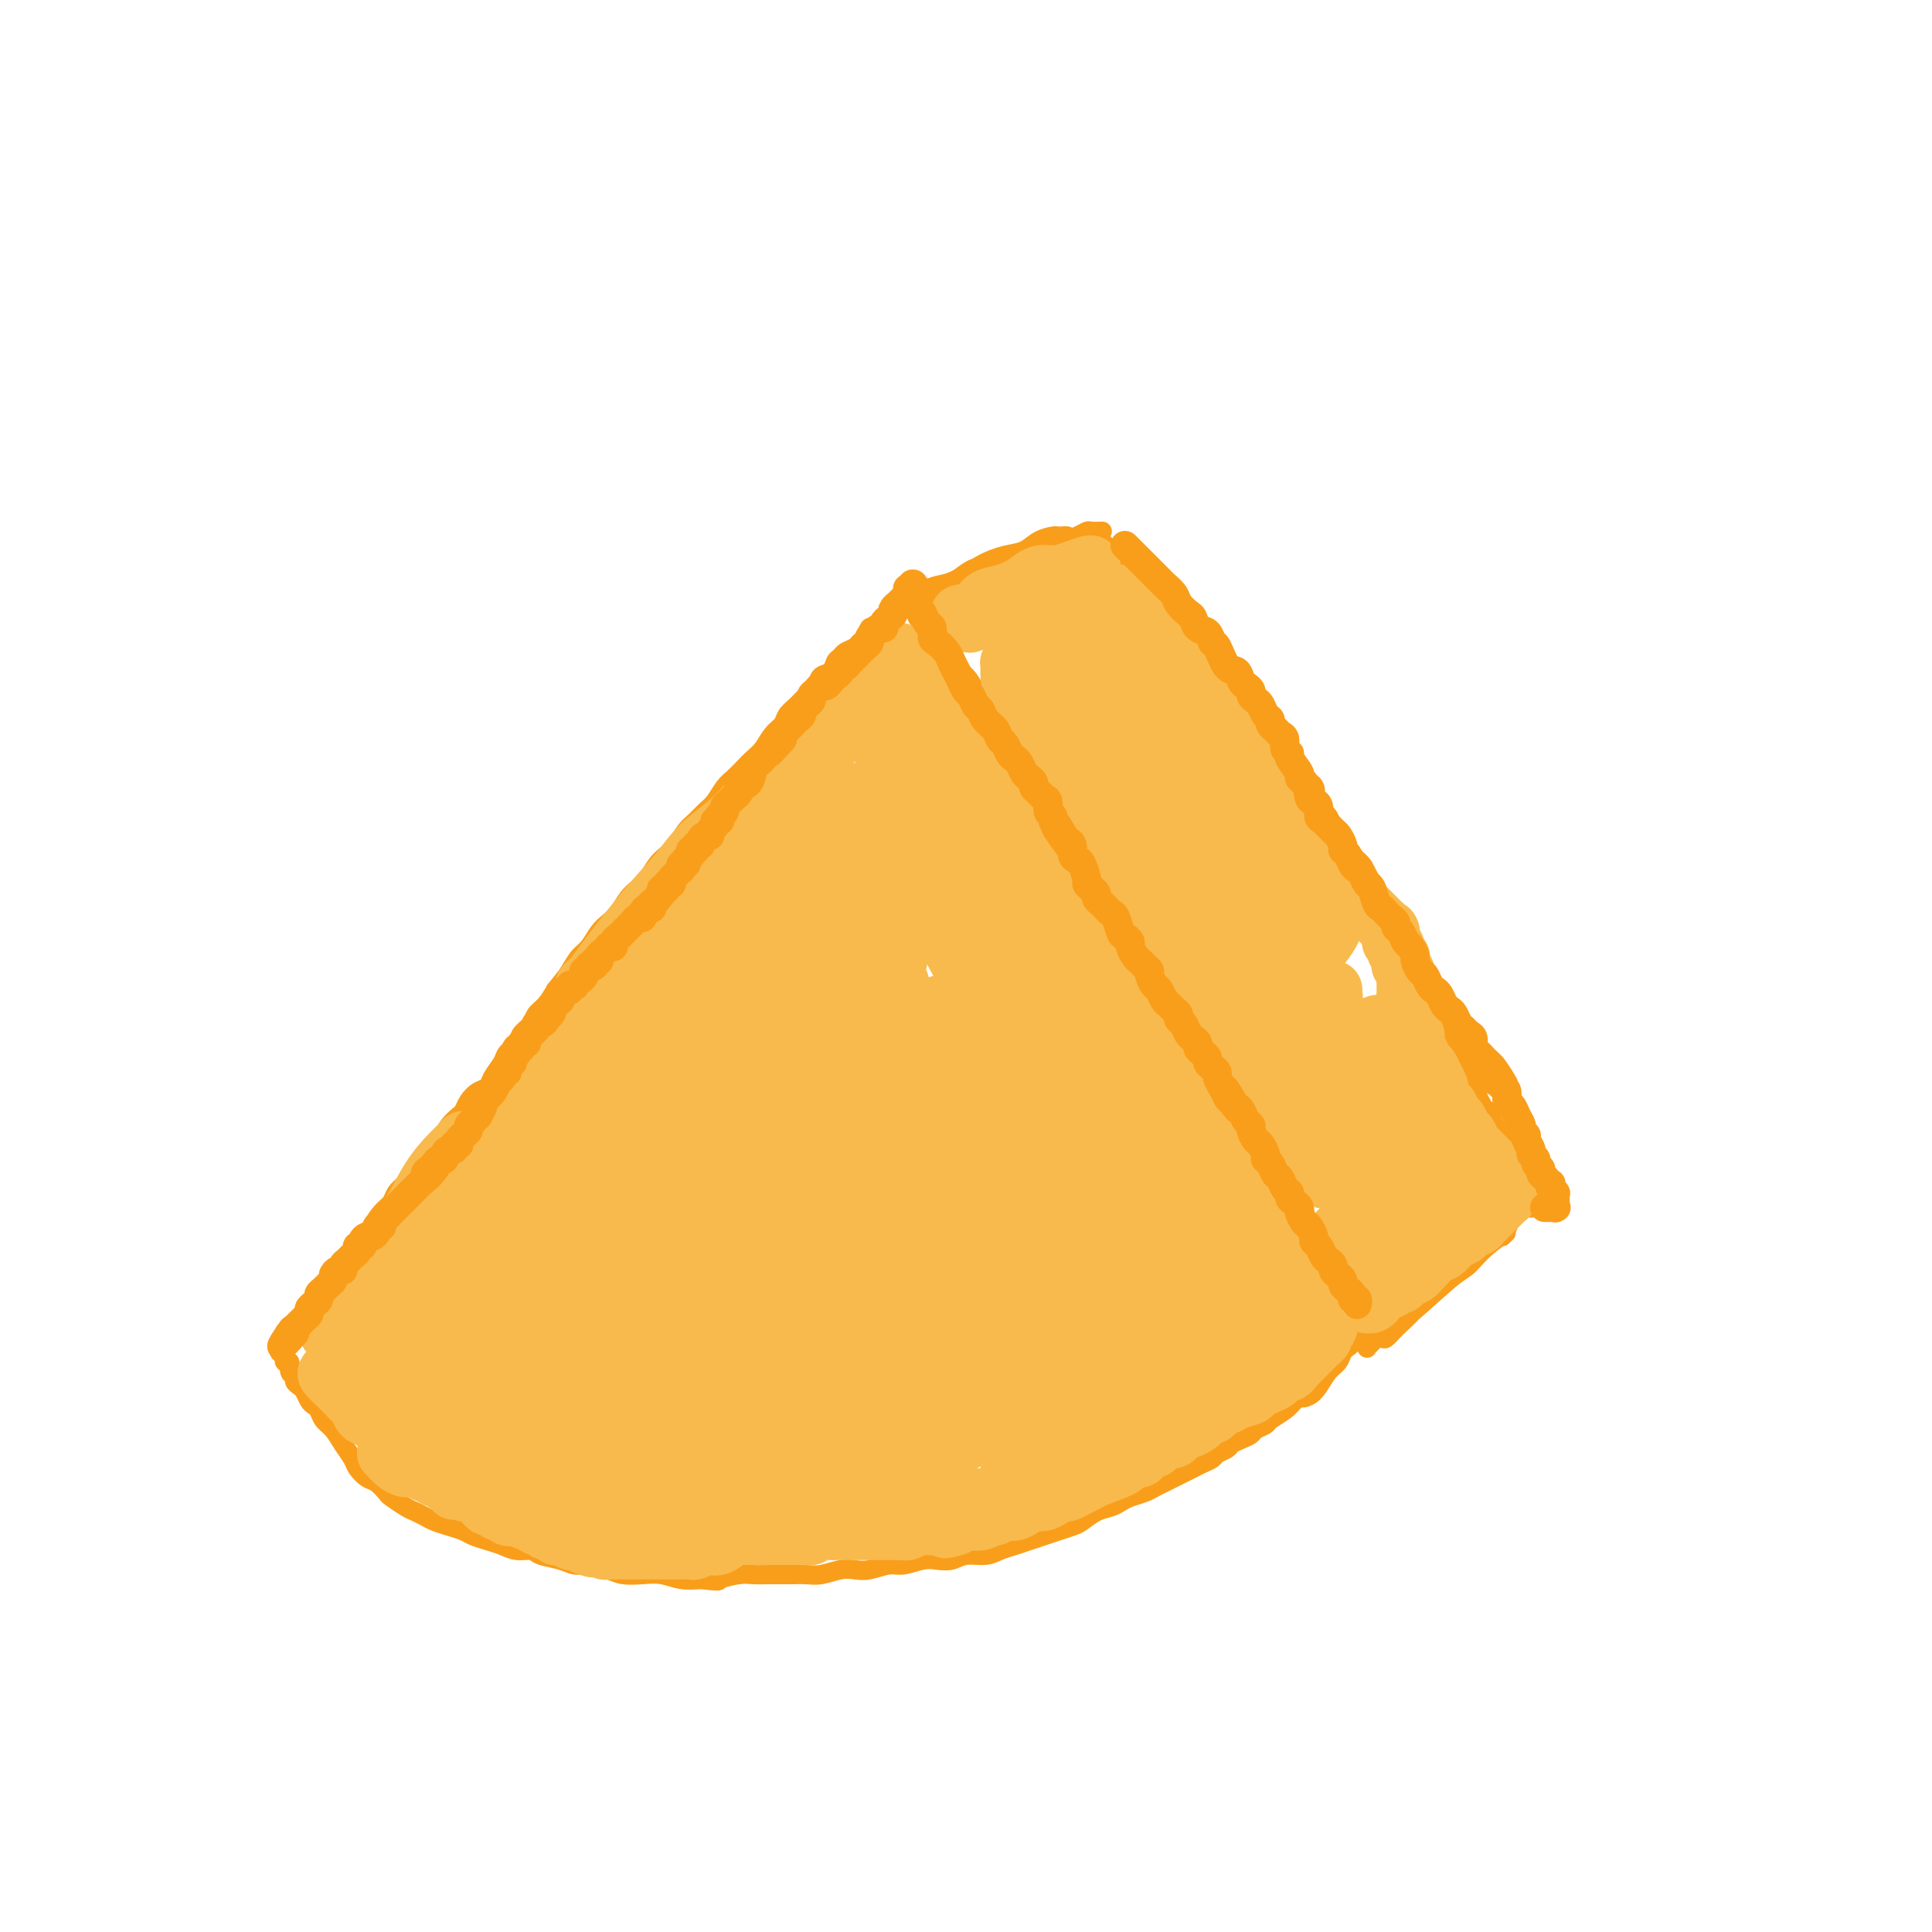 <svg viewBox='0 0 400 400' version='1.1' xmlns='http://www.w3.org/2000/svg' xmlns:xlink='http://www.w3.org/1999/xlink'><g fill='none' stroke='#F99E1B' stroke-width='4' stroke-linecap='round' stroke-linejoin='round'><path d='M59,277c-0.000,-0.002 -0.001,-0.003 0,0c0.001,0.003 0.003,0.012 0,0c-0.003,-0.012 -0.012,-0.045 0,0c0.012,0.045 0.045,0.166 0,0c-0.045,-0.166 -0.166,-0.621 0,-1c0.166,-0.379 0.621,-0.682 1,-1c0.379,-0.318 0.683,-0.651 1,-1c0.317,-0.349 0.647,-0.712 1,-1c0.353,-0.288 0.727,-0.500 1,-1c0.273,-0.500 0.443,-1.289 1,-2c0.557,-0.711 1.501,-1.345 2,-2c0.499,-0.655 0.552,-1.330 1,-2c0.448,-0.670 1.290,-1.334 2,-2c0.710,-0.666 1.289,-1.332 2,-2c0.711,-0.668 1.555,-1.337 2,-2c0.445,-0.663 0.490,-1.318 1,-2c0.510,-0.682 1.484,-1.390 2,-2c0.516,-0.610 0.575,-1.122 1,-2c0.425,-0.878 1.217,-2.122 2,-3c0.783,-0.878 1.557,-1.390 2,-2c0.443,-0.610 0.555,-1.318 1,-2c0.445,-0.682 1.222,-1.337 2,-2c0.778,-0.663 1.557,-1.332 2,-2c0.443,-0.668 0.552,-1.333 1,-2c0.448,-0.667 1.237,-1.334 2,-2c0.763,-0.666 1.500,-1.329 2,-2c0.500,-0.671 0.763,-1.348 1,-2c0.237,-0.652 0.447,-1.278 1,-2c0.553,-0.722 1.447,-1.541 2,-2c0.553,-0.459 0.763,-0.559 1,-1c0.237,-0.441 0.501,-1.224 1,-2c0.499,-0.776 1.232,-1.545 2,-2c0.768,-0.455 1.572,-0.597 2,-1c0.428,-0.403 0.481,-1.066 1,-2c0.519,-0.934 1.505,-2.137 2,-3c0.495,-0.863 0.499,-1.386 1,-2c0.501,-0.614 1.499,-1.318 2,-2c0.501,-0.682 0.504,-1.340 1,-2c0.496,-0.660 1.483,-1.321 2,-2c0.517,-0.679 0.562,-1.375 1,-2c0.438,-0.625 1.268,-1.179 2,-2c0.732,-0.821 1.366,-1.911 2,-3'/><path d='M115,205c9.081,-11.513 3.784,-4.296 2,-2c-1.784,2.296 -0.055,-0.330 1,-2c1.055,-1.670 1.437,-2.386 2,-3c0.563,-0.614 1.305,-1.127 2,-2c0.695,-0.873 1.341,-2.107 2,-3c0.659,-0.893 1.331,-1.446 2,-2c0.669,-0.554 1.334,-1.111 2,-2c0.666,-0.889 1.333,-2.111 2,-3c0.667,-0.889 1.333,-1.444 2,-2c0.667,-0.556 1.333,-1.111 2,-2c0.667,-0.889 1.333,-2.111 2,-3c0.667,-0.889 1.333,-1.446 2,-2c0.667,-0.554 1.333,-1.106 2,-2c0.667,-0.894 1.333,-2.130 2,-3c0.667,-0.870 1.333,-1.374 2,-2c0.667,-0.626 1.333,-1.375 2,-2c0.667,-0.625 1.333,-1.126 2,-2c0.667,-0.874 1.333,-2.120 2,-3c0.667,-0.880 1.333,-1.394 2,-2c0.667,-0.606 1.334,-1.303 2,-2c0.666,-0.697 1.329,-1.394 2,-2c0.671,-0.606 1.349,-1.121 2,-2c0.651,-0.879 1.276,-2.122 2,-3c0.724,-0.878 1.546,-1.390 2,-2c0.454,-0.610 0.540,-1.319 1,-2c0.460,-0.681 1.293,-1.333 2,-2c0.707,-0.667 1.289,-1.348 2,-2c0.711,-0.652 1.553,-1.274 2,-2c0.447,-0.726 0.500,-1.557 1,-2c0.500,-0.443 1.447,-0.500 2,-1c0.553,-0.500 0.711,-1.444 1,-2c0.289,-0.556 0.707,-0.725 1,-1c0.293,-0.275 0.460,-0.656 1,-1c0.540,-0.344 1.453,-0.652 2,-1c0.547,-0.348 0.729,-0.737 1,-1c0.271,-0.263 0.632,-0.400 1,-1c0.368,-0.600 0.744,-1.663 1,-2c0.256,-0.337 0.393,0.053 1,0c0.607,-0.053 1.683,-0.550 2,-1c0.317,-0.450 -0.125,-0.853 0,-1c0.125,-0.147 0.818,-0.040 1,0c0.182,0.040 -0.147,0.011 0,0c0.147,-0.011 0.771,-0.003 1,0c0.229,0.003 0.062,0.001 0,0c-0.062,-0.001 -0.018,-0.000 0,0c0.018,0.000 0.009,0.000 0,0'/><path d='M190,127c0.032,-0.112 0.064,-0.223 0,0c-0.064,0.223 -0.225,0.781 0,1c0.225,0.219 0.834,0.099 1,0c0.166,-0.099 -0.111,-0.178 0,0c0.111,0.178 0.611,0.613 1,1c0.389,0.387 0.667,0.726 1,1c0.333,0.274 0.722,0.481 1,1c0.278,0.519 0.445,1.349 1,2c0.555,0.651 1.499,1.123 2,2c0.501,0.877 0.558,2.159 1,3c0.442,0.841 1.269,1.239 2,2c0.731,0.761 1.365,1.883 2,3c0.635,1.117 1.272,2.227 2,3c0.728,0.773 1.546,1.207 2,2c0.454,0.793 0.544,1.945 1,3c0.456,1.055 1.277,2.015 2,3c0.723,0.985 1.349,1.997 2,3c0.651,1.003 1.329,1.997 2,3c0.671,1.003 1.336,2.016 2,3c0.664,0.984 1.329,1.939 2,3c0.671,1.061 1.350,2.226 2,3c0.650,0.774 1.272,1.156 2,2c0.728,0.844 1.561,2.150 2,3c0.439,0.850 0.484,1.243 1,2c0.516,0.757 1.504,1.878 2,3c0.496,1.122 0.500,2.244 1,3c0.500,0.756 1.495,1.146 2,2c0.505,0.854 0.520,2.171 1,3c0.480,0.829 1.425,1.170 2,2c0.575,0.830 0.781,2.148 1,3c0.219,0.852 0.451,1.236 1,2c0.549,0.764 1.413,1.906 2,3c0.587,1.094 0.895,2.140 1,3c0.105,0.860 0.007,1.532 1,3c0.993,1.468 3.077,3.730 4,5c0.923,1.270 0.684,1.548 1,2c0.316,0.452 1.188,1.080 2,2c0.812,0.920 1.566,2.133 2,3c0.434,0.867 0.550,1.387 1,2c0.450,0.613 1.234,1.319 2,2c0.766,0.681 1.515,1.337 2,2c0.485,0.663 0.708,1.332 1,2c0.292,0.668 0.655,1.334 1,2c0.345,0.666 0.673,1.333 1,2'/><path d='M255,227c10.461,16.070 4.112,6.245 2,3c-2.112,-3.245 0.012,0.089 1,2c0.988,1.911 0.841,2.398 1,3c0.159,0.602 0.624,1.320 1,2c0.376,0.680 0.664,1.323 1,2c0.336,0.677 0.719,1.387 1,2c0.281,0.613 0.460,1.128 1,2c0.540,0.872 1.440,2.102 2,3c0.560,0.898 0.780,1.466 1,2c0.220,0.534 0.439,1.036 1,2c0.561,0.964 1.463,2.390 2,3c0.537,0.610 0.707,0.405 1,1c0.293,0.595 0.708,1.990 1,3c0.292,1.010 0.459,1.635 1,2c0.541,0.365 1.454,0.469 2,1c0.546,0.531 0.725,1.489 1,2c0.275,0.511 0.647,0.575 1,1c0.353,0.425 0.686,1.210 1,2c0.314,0.790 0.607,1.585 1,2c0.393,0.415 0.886,0.451 1,1c0.114,0.549 -0.152,1.611 0,2c0.152,0.389 0.721,0.104 1,0c0.279,-0.104 0.267,-0.028 0,0c-0.267,0.028 -0.791,0.008 -1,0c-0.209,-0.008 -0.105,-0.004 0,0'/><path d='M58,280c0.002,-0.000 0.004,-0.001 0,0c-0.004,0.001 -0.015,0.003 0,0c0.015,-0.003 0.055,-0.011 0,0c-0.055,0.011 -0.207,0.040 0,0c0.207,-0.040 0.772,-0.147 1,0c0.228,0.147 0.118,0.550 0,1c-0.118,0.450 -0.243,0.947 0,1c0.243,0.053 0.853,-0.336 1,0c0.147,0.336 -0.168,1.399 0,2c0.168,0.601 0.818,0.742 1,1c0.182,0.258 -0.106,0.633 0,1c0.106,0.367 0.606,0.728 1,1c0.394,0.272 0.682,0.457 1,1c0.318,0.543 0.666,1.443 1,2c0.334,0.557 0.656,0.771 1,1c0.344,0.229 0.712,0.474 1,1c0.288,0.526 0.496,1.334 1,2c0.504,0.666 1.304,1.191 2,2c0.696,0.809 1.288,1.903 2,3c0.712,1.097 1.543,2.196 2,3c0.457,0.804 0.540,1.314 1,2c0.460,0.686 1.296,1.550 2,2c0.704,0.450 1.277,0.488 2,1c0.723,0.512 1.597,1.499 2,2c0.403,0.501 0.334,0.515 1,1c0.666,0.485 2.068,1.439 3,2c0.932,0.561 1.394,0.728 2,1c0.606,0.272 1.355,0.650 2,1c0.645,0.350 1.187,0.671 2,1c0.813,0.329 1.897,0.665 3,1c1.103,0.335 2.223,0.668 3,1c0.777,0.332 1.209,0.662 2,1c0.791,0.338 1.939,0.682 3,1c1.061,0.318 2.034,0.610 3,1c0.966,0.390 1.925,0.879 3,1c1.075,0.121 2.268,-0.126 3,0c0.732,0.126 1.004,0.625 2,1c0.996,0.375 2.716,0.626 4,1c1.284,0.374 2.132,0.871 3,1c0.868,0.129 1.757,-0.110 3,0c1.243,0.110 2.838,0.569 4,1c1.162,0.431 1.889,0.834 3,1c1.111,0.166 2.607,0.096 4,0c1.393,-0.096 2.683,-0.218 4,0c1.317,0.218 2.662,0.777 4,1c1.338,0.223 2.669,0.112 4,0'/><path d='M145,327c4.721,0.525 3.522,0.337 4,0c0.478,-0.337 2.631,-0.823 4,-1c1.369,-0.177 1.954,-0.047 3,0c1.046,0.047 2.552,0.009 4,0c1.448,-0.009 2.838,0.011 4,0c1.162,-0.011 2.095,-0.055 3,0c0.905,0.055 1.782,0.207 3,0c1.218,-0.207 2.775,-0.772 4,-1c1.225,-0.228 2.117,-0.117 3,0c0.883,0.117 1.758,0.241 3,0c1.242,-0.241 2.850,-0.848 4,-1c1.150,-0.152 1.843,0.151 3,0c1.157,-0.151 2.778,-0.758 4,-1c1.222,-0.242 2.045,-0.120 3,0c0.955,0.120 2.040,0.240 3,0c0.960,-0.240 1.793,-0.838 3,-1c1.207,-0.162 2.788,0.111 4,0c1.212,-0.111 2.057,-0.607 3,-1c0.943,-0.393 1.986,-0.683 3,-1c1.014,-0.317 2.000,-0.661 3,-1c1.000,-0.339 2.014,-0.672 3,-1c0.986,-0.328 1.944,-0.651 3,-1c1.056,-0.349 2.208,-0.723 3,-1c0.792,-0.277 1.222,-0.455 2,-1c0.778,-0.545 1.903,-1.455 3,-2c1.097,-0.545 2.167,-0.723 3,-1c0.833,-0.277 1.431,-0.651 2,-1c0.569,-0.349 1.111,-0.671 2,-1c0.889,-0.329 2.125,-0.666 3,-1c0.875,-0.334 1.389,-0.667 2,-1c0.611,-0.333 1.318,-0.667 2,-1c0.682,-0.333 1.339,-0.667 2,-1c0.661,-0.333 1.328,-0.667 2,-1c0.672,-0.333 1.350,-0.667 2,-1c0.650,-0.333 1.273,-0.667 2,-1c0.727,-0.333 1.560,-0.667 2,-1c0.440,-0.333 0.489,-0.667 1,-1c0.511,-0.333 1.484,-0.667 2,-1c0.516,-0.333 0.576,-0.667 1,-1c0.424,-0.333 1.211,-0.666 2,-1c0.789,-0.334 1.580,-0.670 2,-1c0.420,-0.330 0.469,-0.655 1,-1c0.531,-0.345 1.544,-0.711 2,-1c0.456,-0.289 0.353,-0.501 1,-1c0.647,-0.499 2.042,-1.285 3,-2c0.958,-0.715 1.479,-1.357 2,-2'/><path d='M268,290c5.214,-3.187 2.749,-1.655 2,-1c-0.749,0.655 0.219,0.431 1,0c0.781,-0.431 1.375,-1.071 2,-2c0.625,-0.929 1.281,-2.147 2,-3c0.719,-0.853 1.499,-1.342 2,-2c0.501,-0.658 0.722,-1.485 1,-2c0.278,-0.515 0.614,-0.716 1,-1c0.386,-0.284 0.821,-0.649 1,-1c0.179,-0.351 0.100,-0.686 0,-1c-0.100,-0.314 -0.223,-0.605 0,-1c0.223,-0.395 0.792,-0.894 1,-1c0.208,-0.106 0.054,0.182 0,0c-0.054,-0.182 -0.008,-0.833 0,-1c0.008,-0.167 -0.023,0.151 0,0c0.023,-0.151 0.099,-0.773 0,-1c-0.099,-0.227 -0.373,-0.061 -1,0c-0.627,0.061 -1.608,0.017 -2,0c-0.392,-0.017 -0.196,-0.009 0,0'/><path d='M236,115c-0.421,-0.006 -0.842,-0.012 -1,0c-0.158,0.012 -0.053,0.044 0,0c0.053,-0.044 0.056,-0.162 0,0c-0.056,0.162 -0.169,0.606 0,1c0.169,0.394 0.622,0.738 1,1c0.378,0.262 0.683,0.440 1,1c0.317,0.560 0.646,1.500 1,2c0.354,0.500 0.733,0.560 1,1c0.267,0.440 0.424,1.258 1,2c0.576,0.742 1.573,1.406 2,2c0.427,0.594 0.284,1.116 1,2c0.716,0.884 2.290,2.128 3,3c0.710,0.872 0.557,1.370 1,2c0.443,0.630 1.484,1.391 2,2c0.516,0.609 0.507,1.067 1,2c0.493,0.933 1.488,2.340 2,3c0.512,0.660 0.542,0.572 1,1c0.458,0.428 1.344,1.374 2,2c0.656,0.626 1.083,0.934 2,2c0.917,1.066 2.325,2.889 3,4c0.675,1.111 0.617,1.509 1,2c0.383,0.491 1.206,1.076 2,2c0.794,0.924 1.560,2.186 2,3c0.440,0.814 0.554,1.180 1,2c0.446,0.820 1.223,2.092 2,3c0.777,0.908 1.555,1.450 2,2c0.445,0.550 0.557,1.106 1,2c0.443,0.894 1.218,2.126 2,3c0.782,0.874 1.570,1.389 2,2c0.430,0.611 0.500,1.318 1,2c0.500,0.682 1.429,1.338 2,2c0.571,0.662 0.783,1.331 1,2c0.217,0.669 0.439,1.338 1,2c0.561,0.662 1.460,1.318 2,2c0.540,0.682 0.721,1.390 1,2c0.279,0.610 0.656,1.122 1,2c0.344,0.878 0.656,2.122 1,3c0.344,0.878 0.721,1.390 1,2c0.279,0.610 0.460,1.318 1,2c0.540,0.682 1.440,1.338 2,2c0.560,0.662 0.780,1.331 1,2'/><path d='M290,194c8.516,12.579 2.807,4.525 1,2c-1.807,-2.525 0.289,0.479 1,2c0.711,1.521 0.039,1.560 0,2c-0.039,0.440 0.557,1.280 1,2c0.443,0.720 0.735,1.318 1,2c0.265,0.682 0.505,1.446 1,2c0.495,0.554 1.246,0.897 2,2c0.754,1.103 1.511,2.967 2,4c0.489,1.033 0.709,1.236 1,2c0.291,0.764 0.654,2.089 1,3c0.346,0.911 0.674,1.407 1,2c0.326,0.593 0.651,1.282 1,2c0.349,0.718 0.723,1.466 1,2c0.277,0.534 0.455,0.853 1,2c0.545,1.147 1.455,3.122 2,4c0.545,0.878 0.724,0.659 1,1c0.276,0.341 0.647,1.242 1,2c0.353,0.758 0.686,1.372 1,2c0.314,0.628 0.609,1.271 1,2c0.391,0.729 0.879,1.543 1,2c0.121,0.457 -0.126,0.556 0,1c0.126,0.444 0.626,1.231 1,2c0.374,0.769 0.621,1.519 1,2c0.379,0.481 0.890,0.693 1,1c0.110,0.307 -0.181,0.708 0,1c0.181,0.292 0.833,0.474 1,1c0.167,0.526 -0.151,1.395 0,2c0.151,0.605 0.772,0.946 1,1c0.228,0.054 0.064,-0.179 0,0c-0.064,0.179 -0.028,0.769 0,1c0.028,0.231 0.049,0.103 0,0c-0.049,-0.103 -0.167,-0.182 -1,-1c-0.833,-0.818 -2.381,-2.377 -3,-3c-0.619,-0.623 -0.310,-0.312 0,0'/><path d='M315,249c0.088,0.468 0.176,0.937 0,1c-0.176,0.063 -0.616,-0.279 -1,0c-0.384,0.279 -0.710,1.181 -1,2c-0.290,0.819 -0.543,1.556 -1,2c-0.457,0.444 -1.118,0.595 -2,1c-0.882,0.405 -1.984,1.064 -3,2c-1.016,0.936 -1.945,2.148 -3,3c-1.055,0.852 -2.235,1.342 -3,2c-0.765,0.658 -1.116,1.483 -2,2c-0.884,0.517 -2.302,0.726 -3,1c-0.698,0.274 -0.677,0.615 -1,1c-0.323,0.385 -0.992,0.816 -1,1c-0.008,0.184 0.644,0.120 1,0c0.356,-0.120 0.417,-0.297 1,-1c0.583,-0.703 1.690,-1.932 3,-3c1.310,-1.068 2.824,-1.973 4,-3c1.176,-1.027 2.013,-2.174 3,-3c0.987,-0.826 2.125,-1.331 3,-2c0.875,-0.669 1.488,-1.500 2,-2c0.512,-0.500 0.922,-0.667 1,-1c0.078,-0.333 -0.178,-0.832 0,-1c0.178,-0.168 0.790,-0.007 1,0c0.210,0.007 0.019,-0.142 0,0c-0.019,0.142 0.134,0.575 -1,2c-1.134,1.425 -3.554,3.842 -5,5c-1.446,1.158 -1.917,1.055 -3,2c-1.083,0.945 -2.778,2.936 -4,4c-1.222,1.064 -1.970,1.200 -3,2c-1.030,0.800 -2.341,2.266 -3,3c-0.659,0.734 -0.666,0.738 -1,1c-0.334,0.262 -0.994,0.782 -1,1c-0.006,0.218 0.643,0.132 1,0c0.357,-0.132 0.423,-0.311 1,-1c0.577,-0.689 1.665,-1.887 3,-3c1.335,-1.113 2.918,-2.141 5,-4c2.082,-1.859 4.663,-4.550 6,-6c1.337,-1.450 1.431,-1.658 2,-2c0.569,-0.342 1.614,-0.818 2,-1c0.386,-0.182 0.114,-0.069 0,0c-0.114,0.069 -0.069,0.096 0,0c0.069,-0.096 0.163,-0.313 0,0c-0.163,0.313 -0.581,1.157 -1,2'/><path d='M311,256c2.468,-2.089 -0.862,0.188 -3,2c-2.138,1.812 -3.083,3.158 -4,4c-0.917,0.842 -1.804,1.178 -4,3c-2.196,1.822 -5.699,5.129 -8,7c-2.301,1.871 -3.398,2.306 -4,3c-0.602,0.694 -0.707,1.645 -1,2c-0.293,0.355 -0.773,0.112 -1,0c-0.227,-0.112 -0.199,-0.092 0,0c0.199,0.092 0.571,0.257 1,0c0.429,-0.257 0.917,-0.937 2,-2c1.083,-1.063 2.762,-2.508 4,-4c1.238,-1.492 2.034,-3.030 3,-4c0.966,-0.970 2.101,-1.371 3,-2c0.899,-0.629 1.561,-1.485 2,-2c0.439,-0.515 0.655,-0.689 1,-1c0.345,-0.311 0.819,-0.760 1,-1c0.181,-0.240 0.071,-0.272 0,0c-0.071,0.272 -0.101,0.849 0,1c0.101,0.151 0.334,-0.125 -1,1c-1.334,1.125 -4.235,3.652 -6,5c-1.765,1.348 -2.395,1.518 -3,2c-0.605,0.482 -1.185,1.277 -2,2c-0.815,0.723 -1.865,1.374 -3,2c-1.135,0.626 -2.357,1.225 -3,2c-0.643,0.775 -0.708,1.724 -1,2c-0.292,0.276 -0.811,-0.122 -1,0c-0.189,0.122 -0.049,0.764 0,1c0.049,0.236 0.008,0.067 0,0c-0.008,-0.067 0.015,-0.032 0,0c-0.015,0.032 -0.070,0.061 0,0c0.070,-0.061 0.266,-0.212 1,-1c0.734,-0.788 2.005,-2.212 3,-3c0.995,-0.788 1.713,-0.939 2,-1c0.287,-0.061 0.144,-0.030 0,0'/><path d='M184,126c-0.102,-0.026 -0.204,-0.052 0,0c0.204,0.052 0.715,0.182 1,0c0.285,-0.182 0.344,-0.678 1,-1c0.656,-0.322 1.908,-0.471 3,-1c1.092,-0.529 2.025,-1.437 3,-2c0.975,-0.563 1.994,-0.781 3,-1c1.006,-0.219 1.999,-0.441 3,-1c1.001,-0.559 2.009,-1.456 3,-2c0.991,-0.544 1.964,-0.734 3,-1c1.036,-0.266 2.134,-0.607 3,-1c0.866,-0.393 1.501,-0.838 2,-1c0.499,-0.162 0.860,-0.041 1,0c0.140,0.041 0.057,0.003 0,0c-0.057,-0.003 -0.087,0.030 0,0c0.087,-0.030 0.291,-0.124 0,0c-0.291,0.124 -1.078,0.466 -2,1c-0.922,0.534 -1.979,1.260 -3,2c-1.021,0.740 -2.006,1.495 -3,2c-0.994,0.505 -1.996,0.761 -3,1c-1.004,0.239 -2.010,0.460 -3,1c-0.990,0.540 -1.964,1.399 -3,2c-1.036,0.601 -2.134,0.946 -3,1c-0.866,0.054 -1.501,-0.181 -2,0c-0.499,0.181 -0.861,0.780 -1,1c-0.139,0.220 -0.054,0.063 0,0c0.054,-0.063 0.078,-0.032 0,0c-0.078,0.032 -0.259,0.066 0,0c0.259,-0.066 0.957,-0.231 2,-1c1.043,-0.769 2.432,-2.141 4,-3c1.568,-0.859 3.315,-1.203 5,-2c1.685,-0.797 3.310,-2.045 5,-3c1.690,-0.955 3.447,-1.615 5,-2c1.553,-0.385 2.902,-0.496 4,-1c1.098,-0.504 1.945,-1.403 3,-2c1.055,-0.597 2.319,-0.893 3,-1c0.681,-0.107 0.780,-0.027 1,0c0.220,0.027 0.563,-0.001 1,0c0.437,0.001 0.970,0.030 1,0c0.030,-0.030 -0.441,-0.121 -1,0c-0.559,0.121 -1.207,0.452 -2,1c-0.793,0.548 -1.733,1.313 -3,2c-1.267,0.687 -2.862,1.297 -4,2c-1.138,0.703 -1.821,1.498 -3,2c-1.179,0.502 -2.856,0.712 -4,1c-1.144,0.288 -1.755,0.654 -2,1c-0.245,0.346 -0.122,0.673 0,1'/><path d='M202,121c-3.180,1.526 -1.630,0.340 -1,0c0.630,-0.340 0.339,0.165 1,0c0.661,-0.165 2.274,-1.000 4,-2c1.726,-1.000 3.566,-2.167 5,-3c1.434,-0.833 2.463,-1.334 4,-2c1.537,-0.666 3.582,-1.499 5,-2c1.418,-0.501 2.209,-0.670 3,-1c0.791,-0.330 1.583,-0.820 2,-1c0.417,-0.180 0.458,-0.048 1,0c0.542,0.048 1.583,0.014 2,0c0.417,-0.014 0.208,-0.007 0,0'/><path d='M226,112c0.025,0.004 0.051,0.007 0,0c-0.051,-0.007 -0.178,-0.025 0,0c0.178,0.025 0.663,0.093 1,0c0.337,-0.093 0.528,-0.349 1,0c0.472,0.349 1.225,1.302 2,2c0.775,0.698 1.571,1.142 2,2c0.429,0.858 0.492,2.129 1,3c0.508,0.871 1.460,1.343 2,2c0.540,0.657 0.666,1.500 1,2c0.334,0.500 0.874,0.656 1,1c0.126,0.344 -0.161,0.874 0,1c0.161,0.126 0.772,-0.152 1,0c0.228,0.152 0.073,0.735 0,1c-0.073,0.265 -0.065,0.212 0,0c0.065,-0.212 0.185,-0.581 0,-1c-0.185,-0.419 -0.677,-0.887 -1,-1c-0.323,-0.113 -0.479,0.128 -1,-1c-0.521,-1.128 -1.407,-3.624 -2,-5c-0.593,-1.376 -0.893,-1.632 -1,-2c-0.107,-0.368 -0.022,-0.848 0,-1c0.022,-0.152 -0.020,0.024 0,0c0.020,-0.024 0.103,-0.249 0,0c-0.103,0.249 -0.392,0.970 0,2c0.392,1.030 1.464,2.367 2,4c0.536,1.633 0.535,3.561 1,5c0.465,1.439 1.394,2.387 2,3c0.606,0.613 0.887,0.889 1,1c0.113,0.111 0.056,0.055 0,0'/></g>
<g fill='none' stroke='#F8BA4D' stroke-width='12' stroke-linecap='round' stroke-linejoin='round'><path d='M172,151c-0.080,0.082 -0.161,0.164 0,0c0.161,-0.164 0.562,-0.575 1,-1c0.438,-0.425 0.912,-0.866 1,-1c0.088,-0.134 -0.210,0.039 0,0c0.210,-0.039 0.927,-0.288 1,0c0.073,0.288 -0.497,1.115 -1,2c-0.503,0.885 -0.939,1.827 -2,3c-1.061,1.173 -2.746,2.576 -4,4c-1.254,1.424 -2.077,2.869 -3,4c-0.923,1.131 -1.946,1.949 -3,3c-1.054,1.051 -2.140,2.336 -3,3c-0.860,0.664 -1.495,0.706 -2,1c-0.505,0.294 -0.880,0.838 -1,1c-0.120,0.162 0.016,-0.060 0,0c-0.016,0.060 -0.182,0.401 0,0c0.182,-0.401 0.713,-1.543 2,-3c1.287,-1.457 3.331,-3.230 5,-5c1.669,-1.770 2.963,-3.536 4,-5c1.037,-1.464 1.818,-2.627 3,-4c1.182,-1.373 2.765,-2.956 4,-4c1.235,-1.044 2.122,-1.549 3,-2c0.878,-0.451 1.749,-0.850 2,-1c0.251,-0.150 -0.117,-0.052 0,0c0.117,0.052 0.719,0.059 1,0c0.281,-0.059 0.240,-0.185 0,0c-0.240,0.185 -0.681,0.679 -1,1c-0.319,0.321 -0.516,0.468 -1,1c-0.484,0.532 -1.254,1.451 -2,2c-0.746,0.549 -1.466,0.730 -2,1c-0.534,0.270 -0.882,0.628 -1,1c-0.118,0.372 -0.008,0.757 0,1c0.008,0.243 -0.087,0.346 0,0c0.087,-0.346 0.356,-1.139 1,-2c0.644,-0.861 1.664,-1.790 3,-3c1.336,-1.210 2.989,-2.703 4,-4c1.011,-1.297 1.381,-2.400 2,-3c0.619,-0.600 1.486,-0.697 2,-1c0.514,-0.303 0.675,-0.813 1,-1c0.325,-0.187 0.815,-0.051 1,0c0.185,0.051 0.064,0.017 0,0c-0.064,-0.017 -0.072,-0.018 0,0c0.072,0.018 0.226,0.056 0,0c-0.226,-0.056 -0.830,-0.208 -1,0c-0.170,0.208 0.094,0.774 0,1c-0.094,0.226 -0.547,0.113 -1,0'/><path d='M185,140c4.487,-4.638 1.206,-1.233 0,0c-1.206,1.233 -0.337,0.293 0,0c0.337,-0.293 0.142,0.061 0,0c-0.142,-0.061 -0.230,-0.539 0,-1c0.230,-0.461 0.779,-0.907 1,-1c0.221,-0.093 0.113,0.168 0,0c-0.113,-0.168 -0.230,-0.763 0,-1c0.230,-0.237 0.808,-0.116 1,0c0.192,0.116 -0.001,0.227 0,0c0.001,-0.227 0.196,-0.793 0,-1c-0.196,-0.207 -0.785,-0.054 -1,0c-0.215,0.054 -0.058,0.011 0,0c0.058,-0.011 0.016,0.010 0,0c-0.016,-0.010 -0.008,-0.053 0,0c0.008,0.053 0.015,0.201 0,0c-0.015,-0.201 -0.052,-0.749 0,-1c0.052,-0.251 0.192,-0.203 0,0c-0.192,0.203 -0.715,0.560 -1,1c-0.285,0.440 -0.333,0.963 -1,2c-0.667,1.037 -1.952,2.586 -3,4c-1.048,1.414 -1.859,2.691 -3,4c-1.141,1.309 -2.613,2.648 -4,4c-1.387,1.352 -2.691,2.715 -4,4c-1.309,1.285 -2.624,2.492 -4,4c-1.376,1.508 -2.814,3.318 -4,5c-1.186,1.682 -2.122,3.236 -3,4c-0.878,0.764 -1.699,0.737 -2,1c-0.301,0.263 -0.083,0.816 0,1c0.083,0.184 0.031,-0.001 0,0c-0.031,0.001 -0.041,0.188 0,0c0.041,-0.188 0.133,-0.751 1,-2c0.867,-1.249 2.508,-3.186 4,-5c1.492,-1.814 2.835,-3.507 4,-5c1.165,-1.493 2.154,-2.788 3,-4c0.846,-1.212 1.550,-2.343 2,-3c0.450,-0.657 0.646,-0.842 1,-1c0.354,-0.158 0.865,-0.291 1,0c0.135,0.291 -0.107,1.005 -1,2c-0.893,0.995 -2.438,2.269 -4,4c-1.562,1.731 -3.139,3.917 -5,6c-1.861,2.083 -4.004,4.064 -6,6c-1.996,1.936 -3.845,3.829 -6,6c-2.155,2.171 -4.616,4.620 -7,7c-2.384,2.380 -4.692,4.690 -7,7'/><path d='M137,187c-8.682,9.063 -5.887,6.720 -6,7c-0.113,0.280 -3.136,3.184 -5,5c-1.864,1.816 -2.571,2.543 -3,3c-0.429,0.457 -0.581,0.644 -1,1c-0.419,0.356 -1.106,0.880 -1,1c0.106,0.120 1.005,-0.165 1,0c-0.005,0.165 -0.914,0.779 1,-2c1.914,-2.779 6.652,-8.951 10,-13c3.348,-4.049 5.306,-5.973 7,-8c1.694,-2.027 3.123,-4.156 5,-6c1.877,-1.844 4.202,-3.405 6,-5c1.798,-1.595 3.071,-3.226 4,-4c0.929,-0.774 1.516,-0.692 2,-1c0.484,-0.308 0.865,-1.007 1,-1c0.135,0.007 0.023,0.718 0,1c-0.023,0.282 0.043,0.133 -1,1c-1.043,0.867 -3.195,2.748 -5,5c-1.805,2.252 -3.262,4.873 -5,7c-1.738,2.127 -3.758,3.761 -6,6c-2.242,2.239 -4.705,5.085 -7,8c-2.295,2.915 -4.420,5.901 -7,9c-2.580,3.099 -5.613,6.312 -8,9c-2.387,2.688 -4.128,4.850 -6,7c-1.872,2.150 -3.874,4.288 -5,6c-1.126,1.712 -1.376,2.996 -2,4c-0.624,1.004 -1.622,1.726 -2,2c-0.378,0.274 -0.135,0.100 0,0c0.135,-0.100 0.161,-0.126 0,0c-0.161,0.126 -0.508,0.405 0,0c0.508,-0.405 1.872,-1.495 4,-4c2.128,-2.505 5.021,-6.427 8,-10c2.979,-3.573 6.043,-6.798 9,-10c2.957,-3.202 5.808,-6.381 9,-10c3.192,-3.619 6.725,-7.678 10,-11c3.275,-3.322 6.290,-5.907 9,-8c2.710,-2.093 5.114,-3.696 7,-5c1.886,-1.304 3.255,-2.311 4,-3c0.745,-0.689 0.866,-1.059 1,-1c0.134,0.059 0.280,0.547 0,1c-0.280,0.453 -0.985,0.870 -2,2c-1.015,1.130 -2.338,2.974 -5,6c-2.662,3.026 -6.662,7.234 -9,10c-2.338,2.766 -3.014,4.091 -8,10c-4.986,5.909 -14.282,16.403 -20,23c-5.718,6.597 -7.859,9.299 -10,12'/><path d='M111,231c-9.887,11.908 -8.106,10.178 -9,11c-0.894,0.822 -4.463,4.196 -6,6c-1.537,1.804 -1.043,2.039 -1,2c0.043,-0.039 -0.365,-0.352 0,-1c0.365,-0.648 1.502,-1.631 2,-2c0.498,-0.369 0.357,-0.124 6,-7c5.643,-6.876 17.072,-20.874 24,-29c6.928,-8.126 9.356,-10.382 13,-14c3.644,-3.618 8.504,-8.600 13,-13c4.496,-4.400 8.627,-8.219 12,-11c3.373,-2.781 5.986,-4.523 8,-6c2.014,-1.477 3.427,-2.687 4,-3c0.573,-0.313 0.307,0.273 0,1c-0.307,0.727 -0.654,1.596 -1,2c-0.346,0.404 -0.691,0.345 -3,3c-2.309,2.655 -6.581,8.026 -10,12c-3.419,3.974 -5.984,6.553 -9,10c-3.016,3.447 -6.482,7.763 -10,12c-3.518,4.237 -7.087,8.396 -11,13c-3.913,4.604 -8.171,9.654 -12,14c-3.829,4.346 -7.229,7.989 -10,11c-2.771,3.011 -4.914,5.389 -6,7c-1.086,1.611 -1.115,2.453 -1,3c0.115,0.547 0.373,0.797 1,0c0.627,-0.797 1.621,-2.642 2,-3c0.379,-0.358 0.141,0.771 5,-5c4.859,-5.771 14.813,-18.442 21,-26c6.187,-7.558 8.606,-10.004 12,-14c3.394,-3.996 7.763,-9.541 12,-14c4.237,-4.459 8.343,-7.833 12,-11c3.657,-3.167 6.865,-6.129 9,-8c2.135,-1.871 3.198,-2.651 4,-3c0.802,-0.349 1.342,-0.265 1,0c-0.342,0.265 -1.566,0.712 -2,1c-0.434,0.288 -0.078,0.418 -2,3c-1.922,2.582 -6.123,7.617 -10,12c-3.877,4.383 -7.430,8.116 -11,12c-3.570,3.884 -7.156,7.920 -11,12c-3.844,4.080 -7.944,8.203 -12,13c-4.056,4.797 -8.067,10.266 -12,15c-3.933,4.734 -7.786,8.733 -11,13c-3.214,4.267 -5.788,8.803 -8,12c-2.212,3.197 -4.060,5.056 -5,6c-0.940,0.944 -0.970,0.972 -1,1'/><path d='M98,268c-12.125,14.796 -0.437,1.785 3,-2c3.437,-3.785 -1.378,1.654 2,-3c3.378,-4.654 14.950,-19.402 22,-28c7.050,-8.598 9.579,-11.048 13,-15c3.421,-3.952 7.734,-9.408 12,-14c4.266,-4.592 8.486,-8.320 12,-12c3.514,-3.680 6.324,-7.312 9,-10c2.676,-2.688 5.220,-4.433 7,-6c1.780,-1.567 2.796,-2.957 3,-3c0.204,-0.043 -0.405,1.261 -1,2c-0.595,0.739 -1.177,0.913 -4,4c-2.823,3.087 -7.885,9.086 -12,14c-4.115,4.914 -7.281,8.745 -11,13c-3.719,4.255 -7.991,8.936 -12,14c-4.009,5.064 -7.756,10.510 -12,16c-4.244,5.490 -8.984,11.022 -13,16c-4.016,4.978 -7.308,9.401 -10,13c-2.692,3.599 -4.783,6.372 -6,8c-1.217,1.628 -1.560,2.110 -1,2c0.560,-0.110 2.023,-0.811 3,-2c0.977,-1.189 1.468,-2.867 4,-7c2.532,-4.133 7.104,-10.721 11,-16c3.896,-5.279 7.115,-9.250 11,-14c3.885,-4.750 8.434,-10.279 12,-15c3.566,-4.721 6.148,-8.635 11,-14c4.852,-5.365 11.975,-12.183 15,-15c3.025,-2.817 1.951,-1.634 1,-1c-0.951,0.634 -1.781,0.719 -2,1c-0.219,0.281 0.172,0.758 -2,3c-2.172,2.242 -6.908,6.250 -11,10c-4.092,3.750 -7.539,7.242 -11,11c-3.461,3.758 -6.936,7.781 -11,12c-4.064,4.219 -8.717,8.634 -13,13c-4.283,4.366 -8.195,8.682 -12,13c-3.805,4.318 -7.504,8.639 -11,12c-3.496,3.361 -6.788,5.763 -9,8c-2.212,2.237 -3.344,4.309 -4,5c-0.656,0.691 -0.836,-0.000 -1,0c-0.164,0.000 -0.313,0.692 0,0c0.313,-0.692 1.090,-2.769 3,-6c1.910,-3.231 4.955,-7.615 8,-12'/><path d='M91,263c2.915,-4.685 5.204,-7.399 8,-11c2.796,-3.601 6.099,-8.090 9,-12c2.901,-3.910 5.401,-7.241 8,-10c2.599,-2.759 5.296,-4.947 7,-7c1.704,-2.053 2.416,-3.971 3,-5c0.584,-1.029 1.040,-1.171 1,-1c-0.040,0.171 -0.577,0.653 -1,1c-0.423,0.347 -0.732,0.558 -2,2c-1.268,1.442 -3.495,4.114 -6,7c-2.505,2.886 -5.288,5.985 -8,9c-2.712,3.015 -5.353,5.945 -8,9c-2.647,3.055 -5.301,6.234 -8,9c-2.699,2.766 -5.445,5.119 -8,8c-2.555,2.881 -4.921,6.290 -7,9c-2.079,2.710 -3.872,4.719 -5,6c-1.128,1.281 -1.590,1.832 -2,2c-0.410,0.168 -0.766,-0.049 -1,0c-0.234,0.049 -0.346,0.364 1,-1c1.346,-1.364 4.148,-4.406 6,-7c1.852,-2.594 2.753,-4.740 6,-9c3.247,-4.260 8.841,-10.634 12,-14c3.159,-3.366 3.884,-3.725 5,-5c1.116,-1.275 2.622,-3.467 4,-5c1.378,-1.533 2.628,-2.408 3,-3c0.372,-0.592 -0.134,-0.903 0,-1c0.134,-0.097 0.909,0.018 1,0c0.091,-0.018 -0.503,-0.169 -1,0c-0.497,0.169 -0.897,0.658 -2,2c-1.103,1.342 -2.911,3.539 -5,6c-2.089,2.461 -4.461,5.188 -6,7c-1.539,1.812 -2.244,2.710 -5,6c-2.756,3.290 -7.562,8.974 -10,12c-2.438,3.026 -2.509,3.396 -3,4c-0.491,0.604 -1.403,1.442 -2,2c-0.597,0.558 -0.881,0.837 -1,1c-0.119,0.163 -0.073,0.210 0,0c0.073,-0.210 0.174,-0.677 1,-2c0.826,-1.323 2.376,-3.501 4,-6c1.624,-2.499 3.322,-5.319 5,-8c1.678,-2.681 3.336,-5.222 5,-8c1.664,-2.778 3.332,-5.794 5,-8c1.668,-2.206 3.334,-3.603 5,-5'/><path d='M99,237c4.393,-6.467 3.374,-4.636 3,-4c-0.374,0.636 -0.103,0.077 0,0c0.103,-0.077 0.038,0.327 -1,2c-1.038,1.673 -3.048,4.614 -5,7c-1.952,2.386 -3.846,4.216 -7,8c-3.154,3.784 -7.568,9.522 -10,13c-2.432,3.478 -2.882,4.698 -4,6c-1.118,1.302 -2.902,2.687 -4,4c-1.098,1.313 -1.509,2.552 -2,3c-0.491,0.448 -1.063,0.103 -1,0c0.063,-0.103 0.761,0.036 1,0c0.239,-0.036 0.019,-0.248 1,-2c0.981,-1.752 3.162,-5.043 5,-8c1.838,-2.957 3.332,-5.579 5,-8c1.668,-2.421 3.508,-4.639 5,-7c1.492,-2.361 2.635,-4.864 4,-7c1.365,-2.136 2.951,-3.904 4,-5c1.049,-1.096 1.562,-1.521 2,-2c0.438,-0.479 0.800,-1.013 1,-1c0.200,0.013 0.238,0.571 0,1c-0.238,0.429 -0.753,0.727 -2,3c-1.247,2.273 -3.227,6.520 -5,10c-1.773,3.480 -3.340,6.193 -5,9c-1.660,2.807 -3.412,5.709 -5,8c-1.588,2.291 -3.010,3.973 -4,6c-0.990,2.027 -1.546,4.401 -2,6c-0.454,1.599 -0.804,2.424 -1,3c-0.196,0.576 -0.238,0.904 0,1c0.238,0.096 0.754,-0.042 2,-1c1.246,-0.958 3.221,-2.738 6,-6c2.779,-3.262 6.362,-8.005 10,-12c3.638,-3.995 7.329,-7.241 11,-11c3.671,-3.759 7.321,-8.030 11,-12c3.679,-3.970 7.389,-7.639 11,-11c3.611,-3.361 7.125,-6.415 10,-9c2.875,-2.585 5.112,-4.702 7,-6c1.888,-1.298 3.428,-1.776 4,-2c0.572,-0.224 0.176,-0.192 0,0c-0.176,0.192 -0.133,0.545 0,1c0.133,0.455 0.356,1.011 -1,3c-1.356,1.989 -4.291,5.409 -7,9c-2.709,3.591 -5.191,7.351 -8,11c-2.809,3.649 -5.945,7.185 -9,11c-3.055,3.815 -6.027,7.907 -9,12'/><path d='M110,260c-6.877,9.427 -7.071,9.493 -9,12c-1.929,2.507 -5.594,7.453 -8,11c-2.406,3.547 -3.553,5.695 -4,7c-0.447,1.305 -0.195,1.769 0,2c0.195,0.231 0.332,0.231 1,0c0.668,-0.231 1.869,-0.691 3,-2c1.131,-1.309 2.194,-3.467 9,-12c6.806,-8.533 19.354,-23.439 27,-32c7.646,-8.561 10.390,-10.775 14,-15c3.610,-4.225 8.086,-10.460 12,-15c3.914,-4.540 7.268,-7.386 10,-10c2.732,-2.614 4.844,-4.998 6,-6c1.156,-1.002 1.357,-0.624 1,0c-0.357,0.624 -1.271,1.494 -1,1c0.271,-0.494 1.728,-2.353 -2,3c-3.728,5.353 -12.640,17.917 -18,25c-5.360,7.083 -7.170,8.687 -10,12c-2.830,3.313 -6.682,8.337 -10,13c-3.318,4.663 -6.101,8.964 -9,13c-2.899,4.036 -5.912,7.807 -8,11c-2.088,3.193 -3.250,5.808 -4,7c-0.750,1.192 -1.087,0.962 -1,1c0.087,0.038 0.597,0.344 1,0c0.403,-0.344 0.700,-1.339 2,-3c1.300,-1.661 3.604,-3.987 7,-8c3.396,-4.013 7.883,-9.713 12,-15c4.117,-5.287 7.863,-10.161 12,-15c4.137,-4.839 8.666,-9.643 13,-14c4.334,-4.357 8.473,-8.268 12,-12c3.527,-3.732 6.444,-7.284 9,-10c2.556,-2.716 4.753,-4.596 6,-6c1.247,-1.404 1.545,-2.331 2,-3c0.455,-0.669 1.066,-1.079 1,-1c-0.066,0.079 -0.810,0.646 -1,1c-0.190,0.354 0.173,0.493 -1,2c-1.173,1.507 -3.881,4.382 -7,8c-3.119,3.618 -6.650,7.980 -10,12c-3.350,4.020 -6.518,7.699 -10,12c-3.482,4.301 -7.277,9.223 -11,14c-3.723,4.777 -7.373,9.410 -11,14c-3.627,4.590 -7.230,9.138 -10,13c-2.770,3.862 -4.707,7.040 -6,9c-1.293,1.960 -1.941,2.703 -2,3c-0.059,0.297 0.470,0.149 1,0'/><path d='M118,287c-9.996,13.162 -1.488,2.568 2,-2c3.488,-4.568 1.954,-3.111 4,-6c2.046,-2.889 7.673,-10.123 12,-16c4.327,-5.877 7.355,-10.397 11,-15c3.645,-4.603 7.908,-9.289 12,-14c4.092,-4.711 8.014,-9.445 11,-13c2.986,-3.555 5.035,-5.929 8,-9c2.965,-3.071 6.845,-6.840 8,-8c1.155,-1.160 -0.417,0.287 -1,1c-0.583,0.713 -0.179,0.692 -1,2c-0.821,1.308 -2.867,3.945 -6,8c-3.133,4.055 -7.352,9.527 -11,14c-3.648,4.473 -6.724,7.947 -10,12c-3.276,4.053 -6.750,8.685 -10,13c-3.250,4.315 -6.275,8.312 -9,12c-2.725,3.688 -5.150,7.067 -7,10c-1.850,2.933 -3.125,5.420 -4,7c-0.875,1.580 -1.350,2.255 -1,2c0.350,-0.255 1.525,-1.438 2,-2c0.475,-0.562 0.251,-0.503 3,-4c2.749,-3.497 8.471,-10.549 13,-16c4.529,-5.451 7.863,-9.303 12,-14c4.137,-4.697 9.075,-10.241 13,-15c3.925,-4.759 6.837,-8.732 10,-12c3.163,-3.268 6.576,-5.831 9,-8c2.424,-2.169 3.860,-3.943 5,-5c1.140,-1.057 1.983,-1.396 2,-1c0.017,0.396 -0.793,1.526 -1,2c-0.207,0.474 0.188,0.293 -1,2c-1.188,1.707 -3.961,5.302 -7,9c-3.039,3.698 -6.345,7.499 -9,11c-2.655,3.501 -4.659,6.701 -7,10c-2.341,3.299 -5.019,6.695 -8,10c-2.981,3.305 -6.264,6.519 -9,10c-2.736,3.481 -4.926,7.230 -7,10c-2.074,2.770 -4.032,4.560 -5,6c-0.968,1.440 -0.946,2.530 -1,3c-0.054,0.470 -0.183,0.320 0,0c0.183,-0.320 0.679,-0.811 2,-2c1.321,-1.189 3.469,-3.076 7,-7c3.531,-3.924 8.446,-9.886 13,-15c4.554,-5.114 8.746,-9.381 12,-13c3.254,-3.619 5.568,-6.590 11,-12c5.432,-5.410 13.980,-13.260 18,-17c4.020,-3.740 3.510,-3.370 3,-3'/><path d='M206,212c10.435,-10.715 3.523,-3.003 1,0c-2.523,3.003 -0.657,1.296 0,1c0.657,-0.296 0.104,0.818 -2,3c-2.104,2.182 -5.760,5.430 -9,9c-3.240,3.570 -6.064,7.461 -9,11c-2.936,3.539 -5.984,6.727 -9,10c-3.016,3.273 -6.001,6.632 -9,10c-2.999,3.368 -6.012,6.745 -9,10c-2.988,3.255 -5.952,6.388 -8,9c-2.048,2.612 -3.179,4.704 -4,6c-0.821,1.296 -1.330,1.794 -1,2c0.330,0.206 1.499,0.118 2,0c0.501,-0.118 0.332,-0.265 2,-2c1.668,-1.735 5.171,-5.056 9,-9c3.829,-3.944 7.984,-8.510 12,-13c4.016,-4.490 7.892,-8.905 12,-13c4.108,-4.095 8.446,-7.869 12,-11c3.554,-3.131 6.322,-5.617 9,-8c2.678,-2.383 5.266,-4.663 7,-6c1.734,-1.337 2.612,-1.733 3,-2c0.388,-0.267 0.284,-0.406 0,0c-0.284,0.406 -0.748,1.356 -1,2c-0.252,0.644 -0.294,0.981 -2,3c-1.706,2.019 -5.078,5.722 -8,9c-2.922,3.278 -5.394,6.133 -8,9c-2.606,2.867 -5.346,5.746 -8,9c-2.654,3.254 -5.221,6.883 -8,10c-2.779,3.117 -5.771,5.722 -8,8c-2.229,2.278 -3.695,4.230 -5,6c-1.305,1.770 -2.451,3.360 -3,4c-0.549,0.640 -0.503,0.331 0,0c0.503,-0.331 1.463,-0.686 2,-1c0.537,-0.314 0.652,-0.589 3,-3c2.348,-2.411 6.931,-6.960 11,-11c4.069,-4.040 7.625,-7.572 11,-11c3.375,-3.428 6.568,-6.751 10,-10c3.432,-3.249 7.102,-6.422 10,-9c2.898,-2.578 5.025,-4.561 7,-6c1.975,-1.439 3.800,-2.334 5,-3c1.200,-0.666 1.776,-1.105 2,-1c0.224,0.105 0.096,0.752 0,1c-0.096,0.248 -0.160,0.097 -1,1c-0.840,0.903 -2.457,2.858 -5,6c-2.543,3.142 -6.012,7.469 -9,11c-2.988,3.531 -5.494,6.265 -8,9'/><path d='M202,252c-4.689,5.834 -5.910,6.920 -8,9c-2.090,2.080 -5.047,5.154 -8,8c-2.953,2.846 -5.901,5.462 -8,8c-2.099,2.538 -3.348,4.997 -4,6c-0.652,1.003 -0.707,0.551 -1,1c-0.293,0.449 -0.826,1.798 1,0c1.826,-1.798 6.009,-6.745 10,-11c3.991,-4.255 7.789,-7.819 11,-11c3.211,-3.181 5.834,-5.980 9,-9c3.166,-3.020 6.877,-6.260 10,-9c3.123,-2.740 5.660,-4.980 8,-7c2.340,-2.020 4.483,-3.820 6,-5c1.517,-1.180 2.409,-1.742 3,-2c0.591,-0.258 0.881,-0.214 1,0c0.119,0.214 0.068,0.599 0,1c-0.068,0.401 -0.154,0.820 -1,2c-0.846,1.180 -2.453,3.121 -5,6c-2.547,2.879 -6.033,6.695 -9,10c-2.967,3.305 -5.416,6.098 -8,9c-2.584,2.902 -5.303,5.913 -8,9c-2.697,3.087 -5.373,6.251 -8,9c-2.627,2.749 -5.206,5.085 -7,7c-1.794,1.915 -2.804,3.411 -3,4c-0.196,0.589 0.424,0.271 1,0c0.576,-0.271 1.110,-0.497 2,-1c0.890,-0.503 2.136,-1.285 5,-4c2.864,-2.715 7.348,-7.364 11,-11c3.652,-3.636 6.474,-6.260 10,-9c3.526,-2.740 7.758,-5.596 11,-8c3.242,-2.404 5.496,-4.358 8,-6c2.504,-1.642 5.260,-2.973 7,-4c1.740,-1.027 2.464,-1.748 3,-2c0.536,-0.252 0.884,-0.033 1,0c0.116,0.033 0.001,-0.121 0,0c-0.001,0.121 0.112,0.517 -1,2c-1.112,1.483 -3.450,4.052 -6,7c-2.550,2.948 -5.313,6.276 -8,9c-2.687,2.724 -5.297,4.843 -8,7c-2.703,2.157 -5.500,4.353 -8,7c-2.500,2.647 -4.702,5.744 -7,8c-2.298,2.256 -4.690,3.671 -6,5c-1.310,1.329 -1.537,2.573 -2,3c-0.463,0.427 -1.163,0.038 -1,0c0.163,-0.038 1.189,0.275 2,0c0.811,-0.275 1.405,-1.137 2,-2'/><path d='M199,288c2.151,-2.039 6.028,-6.136 9,-9c2.972,-2.864 5.037,-4.494 10,-8c4.963,-3.506 12.822,-8.888 17,-12c4.178,-3.112 4.675,-3.955 6,-5c1.325,-1.045 3.477,-2.291 5,-3c1.523,-0.709 2.416,-0.882 3,-1c0.584,-0.118 0.857,-0.182 1,0c0.143,0.182 0.154,0.608 0,1c-0.154,0.392 -0.475,0.750 -2,2c-1.525,1.250 -4.256,3.394 -7,6c-2.744,2.606 -5.501,5.675 -8,8c-2.499,2.325 -4.741,3.905 -7,6c-2.259,2.095 -4.535,4.705 -7,7c-2.465,2.295 -5.119,4.274 -7,6c-1.881,1.726 -2.990,3.198 -4,4c-1.010,0.802 -1.922,0.933 -2,1c-0.078,0.067 0.678,0.071 1,0c0.322,-0.071 0.212,-0.216 1,-1c0.788,-0.784 2.475,-2.205 6,-5c3.525,-2.795 8.889,-6.963 13,-10c4.111,-3.037 6.971,-4.943 10,-7c3.029,-2.057 6.227,-4.266 9,-6c2.773,-1.734 5.119,-2.995 7,-4c1.881,-1.005 3.295,-1.756 4,-2c0.705,-0.244 0.700,0.019 1,0c0.300,-0.019 0.904,-0.321 1,0c0.096,0.321 -0.318,1.264 -1,2c-0.682,0.736 -1.633,1.265 -6,5c-4.367,3.735 -12.151,10.675 -17,15c-4.849,4.325 -6.765,6.033 -9,8c-2.235,1.967 -4.791,4.193 -7,6c-2.209,1.807 -4.072,3.196 -5,4c-0.928,0.804 -0.919,1.024 -1,1c-0.081,-0.024 -0.250,-0.292 1,-1c1.250,-0.708 3.918,-1.858 7,-4c3.082,-2.142 6.578,-5.278 10,-8c3.422,-2.722 6.770,-5.030 10,-7c3.230,-1.970 6.344,-3.600 9,-5c2.656,-1.400 4.855,-2.568 7,-4c2.145,-1.432 4.235,-3.126 6,-4c1.765,-0.874 3.206,-0.928 4,-1c0.794,-0.072 0.941,-0.164 1,0c0.059,0.164 0.029,0.582 0,1'/><path d='M268,264c4.132,-1.770 0.962,0.305 -1,2c-1.962,1.695 -2.714,3.011 -5,5c-2.286,1.989 -6.104,4.651 -9,7c-2.896,2.349 -4.869,4.386 -7,6c-2.131,1.614 -4.421,2.806 -6,4c-1.579,1.194 -2.449,2.389 -3,3c-0.551,0.611 -0.785,0.639 -1,1c-0.215,0.361 -0.411,1.055 0,1c0.411,-0.055 1.428,-0.858 3,-2c1.572,-1.142 3.698,-2.625 6,-4c2.302,-1.375 4.780,-2.644 7,-4c2.220,-1.356 4.181,-2.798 6,-4c1.819,-1.202 3.495,-2.164 5,-3c1.505,-0.836 2.838,-1.544 4,-2c1.162,-0.456 2.154,-0.658 3,-1c0.846,-0.342 1.547,-0.825 2,-1c0.453,-0.175 0.657,-0.043 1,0c0.343,0.043 0.824,-0.003 1,0c0.176,0.003 0.048,0.056 0,0c-0.048,-0.056 -0.017,-0.222 0,0c0.017,0.222 0.018,0.830 0,1c-0.018,0.170 -0.057,-0.098 0,0c0.057,0.098 0.210,0.562 0,1c-0.210,0.438 -0.785,0.849 -1,1c-0.215,0.151 -0.071,0.040 0,0c0.071,-0.040 0.071,-0.010 0,0c-0.071,0.010 -0.211,-0.001 0,0c0.211,0.001 0.775,0.014 1,0c0.225,-0.014 0.113,-0.056 0,0c-0.113,0.056 -0.226,0.211 0,0c0.226,-0.211 0.792,-0.790 1,-1c0.208,-0.210 0.057,-0.053 0,0c-0.057,0.053 -0.019,0.003 0,0c0.019,-0.003 0.020,0.041 0,0c-0.020,-0.041 -0.061,-0.165 0,0c0.061,0.165 0.225,0.621 0,1c-0.225,0.379 -0.837,0.683 -1,1c-0.163,0.317 0.125,0.648 0,1c-0.125,0.352 -0.663,0.724 -1,1c-0.337,0.276 -0.472,0.455 -1,1c-0.528,0.545 -1.450,1.454 -2,2c-0.550,0.546 -0.729,0.727 -1,1c-0.271,0.273 -0.636,0.636 -1,1'/><path d='M268,283c-1.176,1.880 -1.615,1.081 -2,1c-0.385,-0.081 -0.717,0.556 -1,1c-0.283,0.444 -0.516,0.696 -1,1c-0.484,0.304 -1.219,0.660 -2,1c-0.781,0.340 -1.610,0.665 -2,1c-0.390,0.335 -0.342,0.681 -1,1c-0.658,0.319 -2.022,0.611 -3,1c-0.978,0.389 -1.571,0.874 -2,1c-0.429,0.126 -0.692,-0.107 -1,0c-0.308,0.107 -0.659,0.553 -1,1c-0.341,0.447 -0.673,0.894 -1,1c-0.327,0.106 -0.651,-0.130 -1,0c-0.349,0.130 -0.723,0.626 -1,1c-0.277,0.374 -0.456,0.626 -1,1c-0.544,0.374 -1.454,0.870 -2,1c-0.546,0.130 -0.727,-0.106 -1,0c-0.273,0.106 -0.636,0.554 -1,1c-0.364,0.446 -0.727,0.889 -1,1c-0.273,0.111 -0.454,-0.111 -1,0c-0.546,0.111 -1.456,0.556 -2,1c-0.544,0.444 -0.722,0.889 -1,1c-0.278,0.111 -0.657,-0.111 -1,0c-0.343,0.111 -0.651,0.553 -1,1c-0.349,0.447 -0.738,0.897 -1,1c-0.262,0.103 -0.398,-0.141 -1,0c-0.602,0.141 -1.670,0.667 -2,1c-0.330,0.333 0.076,0.471 -1,1c-1.076,0.529 -3.635,1.447 -5,2c-1.365,0.553 -1.534,0.739 -2,1c-0.466,0.261 -1.227,0.596 -2,1c-0.773,0.404 -1.558,0.878 -2,1c-0.442,0.122 -0.541,-0.108 -1,0c-0.459,0.108 -1.278,0.555 -2,1c-0.722,0.445 -1.348,0.889 -2,1c-0.652,0.111 -1.330,-0.110 -2,0c-0.670,0.110 -1.331,0.550 -2,1c-0.669,0.450 -1.347,0.909 -2,1c-0.653,0.091 -1.281,-0.187 -2,0c-0.719,0.187 -1.530,0.837 -2,1c-0.470,0.163 -0.600,-0.163 -1,0c-0.400,0.163 -1.069,0.813 -2,1c-0.931,0.187 -2.123,-0.089 -3,0c-0.877,0.089 -1.438,0.545 -2,1'/><path d='M198,316c-3.987,1.238 -1.454,0.332 -1,0c0.454,-0.332 -1.170,-0.089 -2,0c-0.830,0.089 -0.865,0.023 -1,0c-0.135,-0.023 -0.369,-0.002 -1,0c-0.631,0.002 -1.661,-0.013 -2,0c-0.339,0.013 0.011,0.056 0,0c-0.011,-0.056 -0.383,-0.211 -1,0c-0.617,0.211 -1.478,0.789 -2,1c-0.522,0.211 -0.703,0.057 -1,0c-0.297,-0.057 -0.709,-0.015 -1,0c-0.291,0.015 -0.459,0.004 -1,0c-0.541,-0.004 -1.453,-0.001 -2,0c-0.547,0.001 -0.728,0.000 -1,0c-0.272,-0.000 -0.637,-0.000 -1,0c-0.363,0.000 -0.726,0.000 -1,0c-0.274,-0.000 -0.459,-0.000 -1,0c-0.541,0.000 -1.440,0.000 -2,0c-0.560,-0.000 -0.783,-0.001 -1,0c-0.217,0.001 -0.429,0.004 -1,0c-0.571,-0.004 -1.500,-0.015 -2,0c-0.500,0.015 -0.572,0.057 -1,0c-0.428,-0.057 -1.213,-0.211 -2,0c-0.787,0.211 -1.575,0.789 -2,1c-0.425,0.211 -0.485,0.057 -1,0c-0.515,-0.057 -1.485,-0.015 -2,0c-0.515,0.015 -0.574,0.004 -1,0c-0.426,-0.004 -1.217,-0.001 -2,0c-0.783,0.001 -1.557,0.000 -2,0c-0.443,-0.000 -0.557,0.000 -1,0c-0.443,-0.000 -1.217,-0.001 -2,0c-0.783,0.001 -1.575,0.004 -2,0c-0.425,-0.004 -0.481,-0.014 -1,0c-0.519,0.014 -1.500,0.053 -2,0c-0.500,-0.053 -0.519,-0.196 -1,0c-0.481,0.196 -1.423,0.732 -2,1c-0.577,0.268 -0.788,0.269 -1,0c-0.212,-0.269 -0.424,-0.808 -1,-1c-0.576,-0.192 -1.517,-0.037 -2,0c-0.483,0.037 -0.510,-0.043 -1,0c-0.490,0.043 -1.444,0.208 -2,0c-0.556,-0.208 -0.712,-0.791 -1,-1c-0.288,-0.209 -0.706,-0.046 -1,0c-0.294,0.046 -0.464,-0.026 -1,0c-0.536,0.026 -1.439,0.150 -2,0c-0.561,-0.150 -0.781,-0.575 -1,-1'/><path d='M136,316c-2.051,-0.403 -1.179,0.089 -1,0c0.179,-0.089 -0.333,-0.760 -1,-1c-0.667,-0.240 -1.487,-0.051 -2,0c-0.513,0.051 -0.719,-0.038 -1,0c-0.281,0.038 -0.638,0.203 -1,0c-0.362,-0.203 -0.731,-0.772 -1,-1c-0.269,-0.228 -0.439,-0.114 -1,0c-0.561,0.114 -1.512,0.226 -2,0c-0.488,-0.226 -0.512,-0.792 -1,-1c-0.488,-0.208 -1.440,-0.060 -2,0c-0.560,0.060 -0.727,0.030 -1,0c-0.273,-0.030 -0.650,-0.060 -1,0c-0.350,0.060 -0.671,0.208 -1,0c-0.329,-0.208 -0.666,-0.774 -1,-1c-0.334,-0.226 -0.666,-0.112 -1,0c-0.334,0.112 -0.671,0.222 -1,0c-0.329,-0.222 -0.650,-0.776 -1,-1c-0.350,-0.224 -0.728,-0.117 -1,0c-0.272,0.117 -0.439,0.243 -1,0c-0.561,-0.243 -1.515,-0.854 -2,-1c-0.485,-0.146 -0.500,0.172 -1,0c-0.500,-0.172 -1.485,-0.833 -2,-1c-0.515,-0.167 -0.560,0.162 -1,0c-0.440,-0.162 -1.276,-0.813 -2,-1c-0.724,-0.187 -1.334,0.091 -2,0c-0.666,-0.091 -1.386,-0.549 -2,-1c-0.614,-0.451 -1.122,-0.894 -2,-1c-0.878,-0.106 -2.126,0.126 -3,0c-0.874,-0.126 -1.375,-0.611 -2,-1c-0.625,-0.389 -1.375,-0.682 -2,-1c-0.625,-0.318 -1.126,-0.662 -2,-1c-0.874,-0.338 -2.122,-0.672 -3,-1c-0.878,-0.328 -1.386,-0.650 -2,-1c-0.614,-0.350 -1.333,-0.728 -2,-1c-0.667,-0.272 -1.282,-0.439 -2,-1c-0.718,-0.561 -1.540,-1.516 -2,-2c-0.460,-0.484 -0.557,-0.497 -1,-1c-0.443,-0.503 -1.232,-1.497 -2,-2c-0.768,-0.503 -1.515,-0.516 -2,-1c-0.485,-0.484 -0.707,-1.439 -1,-2c-0.293,-0.561 -0.656,-0.728 -1,-1c-0.344,-0.272 -0.670,-0.650 -1,-1c-0.330,-0.350 -0.666,-0.671 -1,-1c-0.334,-0.329 -0.667,-0.665 -1,-1c-0.333,-0.335 -0.667,-0.667 -1,-1'/><path d='M69,286c-2.879,-2.718 -0.575,-1.513 0,-1c0.575,0.513 -0.578,0.334 -1,0c-0.422,-0.334 -0.113,-0.821 0,-1c0.113,-0.179 0.031,-0.048 0,0c-0.031,0.048 -0.010,0.012 0,0c0.010,-0.012 0.009,-0.000 0,0c-0.009,0.000 -0.027,-0.012 0,0c0.027,0.012 0.098,0.047 0,0c-0.098,-0.047 -0.367,-0.178 0,0c0.367,0.178 1.368,0.664 2,1c0.632,0.336 0.893,0.523 3,1c2.107,0.477 6.059,1.245 9,2c2.941,0.755 4.870,1.496 7,2c2.130,0.504 4.460,0.769 7,1c2.540,0.231 5.288,0.427 8,0c2.712,-0.427 5.387,-1.478 8,-2c2.613,-0.522 5.164,-0.514 8,-1c2.836,-0.486 5.957,-1.467 9,-2c3.043,-0.533 6.008,-0.619 9,-1c2.992,-0.381 6.012,-1.059 9,-2c2.988,-0.941 5.943,-2.147 9,-3c3.057,-0.853 6.217,-1.353 9,-2c2.783,-0.647 5.188,-1.442 7,-2c1.812,-0.558 3.031,-0.879 4,-1c0.969,-0.121 1.690,-0.040 2,0c0.310,0.040 0.211,0.040 0,0c-0.211,-0.040 -0.534,-0.121 -1,0c-0.466,0.121 -1.076,0.444 -3,1c-1.924,0.556 -5.162,1.346 -8,2c-2.838,0.654 -5.277,1.172 -8,2c-2.723,0.828 -5.730,1.964 -9,3c-3.270,1.036 -6.804,1.971 -10,3c-3.196,1.029 -6.056,2.151 -9,3c-2.944,0.849 -5.972,1.424 -9,2'/><path d='M121,291c-9.819,2.868 -6.867,2.037 -7,2c-0.133,-0.037 -3.353,0.719 -5,1c-1.647,0.281 -1.722,0.089 -2,0c-0.278,-0.089 -0.759,-0.073 -1,0c-0.241,0.073 -0.241,0.203 0,0c0.241,-0.203 0.725,-0.741 2,-1c1.275,-0.259 3.341,-0.240 6,-1c2.659,-0.760 5.910,-2.298 9,-3c3.090,-0.702 6.019,-0.566 9,-1c2.981,-0.434 6.013,-1.438 9,-2c2.987,-0.562 5.927,-0.684 9,-1c3.073,-0.316 6.278,-0.828 9,-1c2.722,-0.172 4.961,-0.006 7,0c2.039,0.006 3.877,-0.150 5,0c1.123,0.150 1.531,0.606 2,1c0.469,0.394 0.998,0.727 1,1c0.002,0.273 -0.525,0.484 -1,1c-0.475,0.516 -0.899,1.335 -2,2c-1.101,0.665 -2.881,1.176 -5,2c-2.119,0.824 -4.578,1.962 -7,3c-2.422,1.038 -4.805,1.976 -7,3c-2.195,1.024 -4.200,2.135 -6,3c-1.800,0.865 -3.396,1.483 -5,2c-1.604,0.517 -3.218,0.933 -4,1c-0.782,0.067 -0.733,-0.215 -1,0c-0.267,0.215 -0.849,0.928 -1,1c-0.151,0.072 0.129,-0.498 1,-1c0.871,-0.502 2.332,-0.935 5,-2c2.668,-1.065 6.542,-2.762 10,-4c3.458,-1.238 6.500,-2.016 10,-3c3.500,-0.984 7.458,-2.175 11,-3c3.542,-0.825 6.668,-1.286 10,-2c3.332,-0.714 6.869,-1.681 10,-2c3.131,-0.319 5.856,0.011 8,0c2.144,-0.011 3.706,-0.363 5,0c1.294,0.363 2.318,1.441 3,2c0.682,0.559 1.020,0.599 1,1c-0.020,0.401 -0.398,1.162 -1,2c-0.602,0.838 -1.428,1.754 -3,3c-1.572,1.246 -3.891,2.821 -6,4c-2.109,1.179 -4.009,1.963 -6,3c-1.991,1.037 -4.072,2.328 -6,3c-1.928,0.672 -3.702,0.727 -5,1c-1.298,0.273 -2.119,0.766 -3,1c-0.881,0.234 -1.823,0.210 -2,0c-0.177,-0.210 0.412,-0.605 1,-1'/><path d='M178,306c-2.964,0.587 0.125,-1.447 3,-3c2.875,-1.553 5.536,-2.625 8,-4c2.464,-1.375 4.731,-3.052 7,-4c2.269,-0.948 4.540,-1.165 7,-2c2.460,-0.835 5.107,-2.287 7,-3c1.893,-0.713 3.030,-0.686 6,-1c2.970,-0.314 7.772,-0.969 10,-1c2.228,-0.031 1.882,0.561 2,1c0.118,0.439 0.700,0.725 1,1c0.300,0.275 0.317,0.539 0,1c-0.317,0.461 -0.967,1.118 -2,2c-1.033,0.882 -2.449,1.987 -4,3c-1.551,1.013 -3.239,1.932 -5,3c-1.761,1.068 -3.597,2.283 -5,3c-1.403,0.717 -2.374,0.936 -3,1c-0.626,0.064 -0.906,-0.027 -1,0c-0.094,0.027 -0.000,0.172 0,0c0.000,-0.172 -0.093,-0.662 0,-1c0.093,-0.338 0.374,-0.525 1,-1c0.626,-0.475 1.599,-1.237 3,-2c1.401,-0.763 3.229,-1.525 5,-2c1.771,-0.475 3.483,-0.663 5,-1c1.517,-0.337 2.837,-0.824 4,-1c1.163,-0.176 2.168,-0.042 3,0c0.832,0.042 1.490,-0.008 2,0c0.510,0.008 0.872,0.075 1,0c0.128,-0.075 0.023,-0.291 0,0c-0.023,0.291 0.035,1.089 -1,2c-1.035,0.911 -3.165,1.935 -5,3c-1.835,1.065 -3.375,2.170 -5,3c-1.625,0.830 -3.333,1.385 -5,2c-1.667,0.615 -3.292,1.289 -5,2c-1.708,0.711 -3.500,1.460 -5,2c-1.500,0.540 -2.708,0.873 -4,1c-1.292,0.127 -2.668,0.049 -4,0c-1.332,-0.049 -2.621,-0.068 -4,0c-1.379,0.068 -2.847,0.225 -4,0c-1.153,-0.225 -1.989,-0.830 -3,-1c-1.011,-0.170 -2.195,0.094 -3,0c-0.805,-0.094 -1.229,-0.547 -2,-1c-0.771,-0.453 -1.887,-0.905 -3,-1c-1.113,-0.095 -2.223,0.167 -3,0c-0.777,-0.167 -1.222,-0.762 -2,-1c-0.778,-0.238 -1.889,-0.119 -3,0'/><path d='M172,306c-5.331,-0.667 -3.160,-0.334 -3,0c0.160,0.334 -1.691,0.668 -3,1c-1.309,0.332 -2.078,0.662 -3,1c-0.922,0.338 -1.999,0.683 -3,1c-1.001,0.317 -1.927,0.606 -3,1c-1.073,0.394 -2.294,0.894 -3,1c-0.706,0.106 -0.896,-0.181 -2,0c-1.104,0.181 -3.121,0.829 -4,1c-0.879,0.171 -0.621,-0.135 -1,0c-0.379,0.135 -1.396,0.712 -2,1c-0.604,0.288 -0.794,0.287 -1,0c-0.206,-0.287 -0.426,-0.861 -1,-1c-0.574,-0.139 -1.501,0.155 -2,0c-0.499,-0.155 -0.570,-0.760 -1,-1c-0.430,-0.240 -1.217,-0.117 -2,0c-0.783,0.117 -1.561,0.227 -2,0c-0.439,-0.227 -0.540,-0.793 -1,-1c-0.460,-0.207 -1.278,-0.057 -2,0c-0.722,0.057 -1.349,0.019 -2,0c-0.651,-0.019 -1.325,-0.019 -2,0c-0.675,0.019 -1.350,0.058 -2,0c-0.650,-0.058 -1.273,-0.212 -2,0c-0.727,0.212 -1.557,0.789 -2,1c-0.443,0.211 -0.500,0.057 -1,0c-0.500,-0.057 -1.443,-0.015 -2,0c-0.557,0.015 -0.726,0.004 -1,0c-0.274,-0.004 -0.652,-0.001 -1,0c-0.348,0.001 -0.667,0.000 -1,0c-0.333,-0.000 -0.680,-0.000 -1,0c-0.320,0.000 -0.614,0.001 -1,0c-0.386,-0.001 -0.863,-0.004 -1,0c-0.137,0.004 0.065,0.015 0,0c-0.065,-0.015 -0.398,-0.057 -1,0c-0.602,0.057 -1.475,0.211 -2,0c-0.525,-0.211 -0.703,-0.789 -1,-1c-0.297,-0.211 -0.713,-0.057 -1,0c-0.287,0.057 -0.444,0.015 -1,0c-0.556,-0.015 -1.511,-0.004 -2,0c-0.489,0.004 -0.512,0.002 -1,0c-0.488,-0.002 -1.440,-0.004 -2,0c-0.560,0.004 -0.727,0.015 -1,0c-0.273,-0.015 -0.650,-0.056 -1,0c-0.350,0.056 -0.671,0.207 -1,0c-0.329,-0.207 -0.665,-0.774 -1,-1c-0.335,-0.226 -0.667,-0.113 -1,0'/><path d='M98,309c-7.451,-0.636 -2.578,-0.226 -1,0c1.578,0.226 -0.141,0.267 -1,0c-0.859,-0.267 -0.860,-0.841 -1,-1c-0.140,-0.159 -0.419,0.097 -1,0c-0.581,-0.097 -1.465,-0.547 -2,-1c-0.535,-0.453 -0.721,-0.910 -1,-1c-0.279,-0.090 -0.652,0.187 -1,0c-0.348,-0.187 -0.671,-0.839 -1,-1c-0.329,-0.161 -0.666,0.168 -1,0c-0.334,-0.168 -0.667,-0.833 -1,-1c-0.333,-0.167 -0.666,0.166 -1,0c-0.334,-0.166 -0.668,-0.829 -1,-1c-0.332,-0.171 -0.662,0.151 -1,0c-0.338,-0.151 -0.683,-0.776 -1,-1c-0.317,-0.224 -0.607,-0.046 -1,0c-0.393,0.046 -0.890,-0.040 -1,0c-0.110,0.040 0.167,0.207 0,0c-0.167,-0.207 -0.778,-0.788 -1,-1c-0.222,-0.212 -0.056,-0.054 0,0c0.056,0.054 0.003,0.003 0,0c-0.003,-0.003 0.043,0.042 0,0c-0.043,-0.042 -0.177,-0.170 0,0c0.177,0.170 0.664,0.638 1,1c0.336,0.362 0.521,0.618 1,1c0.479,0.382 1.252,0.890 2,1c0.748,0.110 1.471,-0.180 3,0c1.529,0.180 3.863,0.829 5,1c1.137,0.171 1.078,-0.134 4,0c2.922,0.134 8.825,0.709 12,1c3.175,0.291 3.620,0.299 5,0c1.380,-0.299 3.694,-0.906 6,-1c2.306,-0.094 4.604,0.326 7,0c2.396,-0.326 4.889,-1.397 7,-2c2.111,-0.603 3.839,-0.739 6,-1c2.161,-0.261 4.754,-0.648 7,-1c2.246,-0.352 4.146,-0.669 6,-1c1.854,-0.331 3.661,-0.677 5,-1c1.339,-0.323 2.211,-0.623 3,-1c0.789,-0.377 1.496,-0.830 2,-1c0.504,-0.170 0.805,-0.056 1,0c0.195,0.056 0.283,0.053 0,0c-0.283,-0.053 -0.938,-0.158 -2,0c-1.062,0.158 -2.531,0.579 -4,1'/><path d='M157,298c-2.582,0.338 -6.036,0.682 -9,1c-2.964,0.318 -5.436,0.611 -8,1c-2.564,0.389 -5.218,0.876 -8,1c-2.782,0.124 -5.691,-0.114 -8,0c-2.309,0.114 -4.020,0.581 -6,1c-1.980,0.419 -4.231,0.789 -6,1c-1.769,0.211 -3.057,0.264 -4,0c-0.943,-0.264 -1.540,-0.843 -2,-1c-0.460,-0.157 -0.783,0.110 -1,0c-0.217,-0.110 -0.329,-0.596 0,-1c0.329,-0.404 1.100,-0.725 2,-1c0.900,-0.275 1.929,-0.503 4,-1c2.071,-0.497 5.184,-1.261 8,-2c2.816,-0.739 5.335,-1.452 8,-2c2.665,-0.548 5.477,-0.932 8,-1c2.523,-0.068 4.756,0.178 7,0c2.244,-0.178 4.497,-0.781 6,-1c1.503,-0.219 2.256,-0.056 3,0c0.744,0.056 1.480,0.004 2,0c0.520,-0.004 0.823,0.040 1,0c0.177,-0.040 0.228,-0.165 0,0c-0.228,0.165 -0.736,0.619 -2,1c-1.264,0.381 -3.283,0.690 -6,1c-2.717,0.310 -6.132,0.620 -9,1c-2.868,0.380 -5.191,0.830 -8,1c-2.809,0.170 -6.106,0.060 -9,0c-2.894,-0.060 -5.384,-0.071 -8,0c-2.616,0.071 -5.356,0.226 -8,0c-2.644,-0.226 -5.191,-0.831 -7,-1c-1.809,-0.169 -2.882,0.098 -4,0c-1.118,-0.098 -2.283,-0.561 -3,-1c-0.717,-0.439 -0.985,-0.853 -1,-1c-0.015,-0.147 0.225,-0.026 0,0c-0.225,0.026 -0.914,-0.043 -1,0c-0.086,0.043 0.431,0.197 1,0c0.569,-0.197 1.189,-0.744 2,-1c0.811,-0.256 1.814,-0.222 3,0c1.186,0.222 2.556,0.633 4,1c1.444,0.367 2.961,0.689 4,1c1.039,0.311 1.599,0.609 2,1c0.401,0.391 0.644,0.875 1,1c0.356,0.125 0.825,-0.107 1,0c0.175,0.107 0.057,0.555 0,1c-0.057,0.445 -0.054,0.889 0,1c0.054,0.111 0.158,-0.111 0,0c-0.158,0.111 -0.579,0.556 -1,1'/><path d='M105,300c0.335,0.772 -0.329,0.203 -1,0c-0.671,-0.203 -1.349,-0.040 -2,0c-0.651,0.040 -1.274,-0.042 -2,0c-0.726,0.042 -1.556,0.207 -2,0c-0.444,-0.207 -0.501,-0.788 -1,-1c-0.499,-0.212 -1.440,-0.057 -2,0c-0.560,0.057 -0.737,0.015 -1,0c-0.263,-0.015 -0.610,-0.005 -1,0c-0.390,0.005 -0.824,0.004 -1,0c-0.176,-0.004 -0.096,-0.012 0,0c0.096,0.012 0.208,0.045 0,0c-0.208,-0.045 -0.736,-0.167 -1,0c-0.264,0.167 -0.264,0.622 0,1c0.264,0.378 0.793,0.679 1,1c0.207,0.321 0.093,0.663 0,1c-0.093,0.337 -0.166,0.668 0,1c0.166,0.332 0.569,0.666 1,1c0.431,0.334 0.889,0.668 1,1c0.111,0.332 -0.125,0.663 0,1c0.125,0.337 0.611,0.682 1,1c0.389,0.318 0.682,0.610 1,1c0.318,0.390 0.663,0.879 1,1c0.337,0.121 0.668,-0.126 1,0c0.332,0.126 0.666,0.626 1,1c0.334,0.374 0.667,0.621 1,1c0.333,0.379 0.667,0.890 1,1c0.333,0.110 0.667,-0.180 1,0c0.333,0.180 0.666,0.832 1,1c0.334,0.168 0.671,-0.147 1,0c0.329,0.147 0.651,0.756 1,1c0.349,0.244 0.723,0.122 1,0c0.277,-0.122 0.455,-0.244 1,0c0.545,0.244 1.455,0.854 2,1c0.545,0.146 0.723,-0.172 1,0c0.277,0.172 0.651,0.834 1,1c0.349,0.166 0.671,-0.166 1,0c0.329,0.166 0.666,0.828 1,1c0.334,0.172 0.667,-0.146 1,0c0.333,0.146 0.667,0.757 1,1c0.333,0.243 0.667,0.117 1,0c0.333,-0.117 0.667,-0.225 1,0c0.333,0.225 0.667,0.782 1,1c0.333,0.218 0.667,0.097 1,0c0.333,-0.097 0.667,-0.171 1,0c0.333,0.171 0.667,0.585 1,1'/><path d='M121,320c3.273,1.233 1.454,0.316 1,0c-0.454,-0.316 0.456,-0.032 1,0c0.544,0.032 0.723,-0.188 1,0c0.277,0.188 0.652,0.782 1,1c0.348,0.218 0.671,0.058 1,0c0.329,-0.058 0.666,-0.016 1,0c0.334,0.016 0.667,0.004 1,0c0.333,-0.004 0.667,-0.001 1,0c0.333,0.001 0.666,0.000 1,0c0.334,-0.000 0.671,-0.000 1,0c0.329,0.000 0.651,0.000 1,0c0.349,-0.000 0.723,-0.000 1,0c0.277,0.000 0.455,0.000 1,0c0.545,-0.000 1.456,-0.000 2,0c0.544,0.000 0.722,0.000 1,0c0.278,-0.000 0.656,-0.000 1,0c0.344,0.000 0.654,0.001 1,0c0.346,-0.001 0.726,-0.004 1,0c0.274,0.004 0.440,0.015 1,0c0.560,-0.015 1.514,-0.055 2,0c0.486,0.055 0.503,0.204 1,0c0.497,-0.204 1.473,-0.761 2,-1c0.527,-0.239 0.604,-0.158 1,0c0.396,0.158 1.110,0.394 2,0c0.890,-0.394 1.956,-1.419 3,-2c1.044,-0.581 2.064,-0.718 3,-1c0.936,-0.282 1.786,-0.707 3,-1c1.214,-0.293 2.792,-0.453 4,-1c1.208,-0.547 2.045,-1.483 3,-2c0.955,-0.517 2.029,-0.617 3,-1c0.971,-0.383 1.838,-1.051 3,-2c1.162,-0.949 2.620,-2.180 4,-3c1.380,-0.820 2.684,-1.229 4,-2c1.316,-0.771 2.644,-1.904 4,-3c1.356,-1.096 2.741,-2.154 4,-3c1.259,-0.846 2.391,-1.480 3,-2c0.609,-0.520 0.693,-0.926 1,-1c0.307,-0.074 0.837,0.182 1,0c0.163,-0.182 -0.041,-0.804 0,-1c0.041,-0.196 0.329,0.033 0,0c-0.329,-0.033 -1.274,-0.328 -2,0c-0.726,0.328 -1.234,1.281 -3,2c-1.766,0.719 -4.790,1.206 -7,2c-2.210,0.794 -3.605,1.897 -5,3'/><path d='M175,302c-3.581,1.536 -4.034,1.875 -5,2c-0.966,0.125 -2.444,0.037 -3,0c-0.556,-0.037 -0.191,-0.021 0,0c0.191,0.021 0.207,0.048 0,0c-0.207,-0.048 -0.637,-0.169 0,-1c0.637,-0.831 2.343,-2.371 4,-4c1.657,-1.629 3.267,-3.347 5,-5c1.733,-1.653 3.589,-3.241 5,-4c1.411,-0.759 2.379,-0.688 3,-1c0.621,-0.312 0.897,-1.007 1,-1c0.103,0.007 0.033,0.716 0,1c-0.033,0.284 -0.031,0.142 -1,1c-0.969,0.858 -2.911,2.717 -5,5c-2.089,2.283 -4.325,4.991 -6,7c-1.675,2.009 -2.789,3.318 -4,4c-1.211,0.682 -2.519,0.736 -3,1c-0.481,0.264 -0.135,0.739 0,1c0.135,0.261 0.058,0.307 0,0c-0.058,-0.307 -0.099,-0.966 1,-2c1.099,-1.034 3.336,-2.442 5,-4c1.664,-1.558 2.756,-3.266 5,-6c2.244,-2.734 5.641,-6.496 7,-8c1.359,-1.504 0.679,-0.752 0,0'/><path d='M168,195c0.013,0.089 0.025,0.179 0,0c-0.025,-0.179 -0.089,-0.626 0,-1c0.089,-0.374 0.331,-0.674 1,-2c0.669,-1.326 1.766,-3.679 3,-6c1.234,-2.321 2.607,-4.611 4,-7c1.393,-2.389 2.808,-4.875 4,-7c1.192,-2.125 2.161,-3.887 3,-6c0.839,-2.113 1.547,-4.577 2,-6c0.453,-1.423 0.651,-1.804 1,-2c0.349,-0.196 0.851,-0.207 1,0c0.149,0.207 -0.053,0.633 0,2c0.053,1.367 0.362,3.675 0,7c-0.362,3.325 -1.393,7.668 -2,11c-0.607,3.332 -0.790,5.653 -1,8c-0.210,2.347 -0.449,4.720 -1,7c-0.551,2.280 -1.415,4.468 -2,6c-0.585,1.532 -0.889,2.407 -1,3c-0.111,0.593 -0.027,0.904 0,1c0.027,0.096 -0.004,-0.022 0,0c0.004,0.022 0.043,0.183 0,-1c-0.043,-1.183 -0.169,-3.709 0,-7c0.169,-3.291 0.633,-7.346 1,-11c0.367,-3.654 0.638,-6.907 1,-10c0.362,-3.093 0.814,-6.028 1,-9c0.186,-2.972 0.105,-5.983 0,-8c-0.105,-2.017 -0.233,-3.039 0,-4c0.233,-0.961 0.825,-1.860 1,-2c0.175,-0.140 -0.069,0.478 0,1c0.069,0.522 0.452,0.947 1,3c0.548,2.053 1.261,5.735 2,9c0.739,3.265 1.503,6.112 2,9c0.497,2.888 0.725,5.817 1,8c0.275,2.183 0.596,3.619 1,5c0.404,1.381 0.893,2.707 1,4c0.107,1.293 -0.166,2.555 0,3c0.166,0.445 0.770,0.074 1,0c0.230,-0.074 0.085,0.149 0,0c-0.085,-0.149 -0.109,-0.670 0,-1c0.109,-0.330 0.352,-0.470 0,-2c-0.352,-1.530 -1.299,-4.449 -2,-7c-0.701,-2.551 -1.155,-4.733 -2,-7c-0.845,-2.267 -2.082,-4.618 -3,-7c-0.918,-2.382 -1.516,-4.795 -2,-7c-0.484,-2.205 -0.852,-4.201 -1,-6c-0.148,-1.799 -0.074,-3.399 0,-5'/><path d='M183,151c-1.631,-7.102 -1.210,-3.857 -1,-3c0.210,0.857 0.209,-0.672 1,-1c0.791,-0.328 2.375,0.547 4,2c1.625,1.453 3.293,3.485 5,6c1.707,2.515 3.455,5.513 5,8c1.545,2.487 2.887,4.463 4,6c1.113,1.537 1.997,2.636 3,4c1.003,1.364 2.125,2.992 3,4c0.875,1.008 1.504,1.394 2,2c0.496,0.606 0.860,1.430 1,2c0.140,0.570 0.057,0.885 0,1c-0.057,0.115 -0.087,0.031 0,0c0.087,-0.031 0.291,-0.007 0,0c-0.291,0.007 -1.078,-0.001 -2,-1c-0.922,-0.999 -1.981,-2.989 -3,-5c-1.019,-2.011 -1.999,-4.042 -3,-6c-1.001,-1.958 -2.023,-3.841 -3,-6c-0.977,-2.159 -1.909,-4.593 -3,-7c-1.091,-2.407 -2.342,-4.785 -3,-7c-0.658,-2.215 -0.724,-4.266 -1,-6c-0.276,-1.734 -0.763,-3.150 -1,-4c-0.237,-0.850 -0.223,-1.133 0,-1c0.223,0.133 0.656,0.683 1,1c0.344,0.317 0.598,0.400 1,1c0.402,0.600 0.951,1.716 2,4c1.049,2.284 2.600,5.735 4,9c1.400,3.265 2.651,6.345 4,9c1.349,2.655 2.796,4.886 4,7c1.204,2.114 2.165,4.111 3,6c0.835,1.889 1.545,3.669 2,5c0.455,1.331 0.654,2.214 1,3c0.346,0.786 0.837,1.477 1,2c0.163,0.523 -0.003,0.880 0,1c0.003,0.120 0.175,0.004 0,0c-0.175,-0.004 -0.697,0.105 -1,0c-0.303,-0.105 -0.387,-0.423 -1,-1c-0.613,-0.577 -1.753,-1.414 -3,-3c-1.247,-1.586 -2.600,-3.920 -4,-6c-1.400,-2.080 -2.848,-3.904 -4,-6c-1.152,-2.096 -2.007,-4.463 -3,-7c-0.993,-2.537 -2.122,-5.243 -3,-8c-0.878,-2.757 -1.503,-5.564 -2,-8c-0.497,-2.436 -0.864,-4.502 -1,-6c-0.136,-1.498 -0.039,-2.428 0,-3c0.039,-0.572 0.019,-0.786 0,-1'/><path d='M192,138c-1.381,-5.145 -0.335,-1.506 0,0c0.335,1.506 -0.041,0.881 0,1c0.041,0.119 0.500,0.982 2,4c1.500,3.018 4.041,8.191 6,12c1.959,3.809 3.336,6.254 5,9c1.664,2.746 3.616,5.793 5,8c1.384,2.207 2.202,3.574 4,7c1.798,3.426 4.576,8.912 6,12c1.424,3.088 1.493,3.779 2,5c0.507,1.221 1.452,2.973 2,4c0.548,1.027 0.698,1.330 1,2c0.302,0.670 0.755,1.707 1,2c0.245,0.293 0.281,-0.159 0,0c-0.281,0.159 -0.878,0.929 -1,1c-0.122,0.071 0.232,-0.558 0,-1c-0.232,-0.442 -1.049,-0.697 -2,-2c-0.951,-1.303 -2.037,-3.655 -3,-6c-0.963,-2.345 -1.802,-4.685 -3,-7c-1.198,-2.315 -2.756,-4.607 -4,-7c-1.244,-2.393 -2.174,-4.889 -3,-7c-0.826,-2.111 -1.549,-3.838 -2,-5c-0.451,-1.162 -0.629,-1.758 -1,-2c-0.371,-0.242 -0.934,-0.130 -1,0c-0.066,0.130 0.366,0.277 1,1c0.634,0.723 1.471,2.023 3,5c1.529,2.977 3.751,7.631 6,11c2.249,3.369 4.525,5.452 6,8c1.475,2.548 2.150,5.561 3,8c0.850,2.439 1.874,4.302 3,6c1.126,1.698 2.355,3.229 3,5c0.645,1.771 0.706,3.782 1,5c0.294,1.218 0.822,1.642 1,2c0.178,0.358 0.005,0.650 0,1c-0.005,0.350 0.157,0.757 0,1c-0.157,0.243 -0.634,0.321 -1,0c-0.366,-0.321 -0.623,-1.042 -2,-2c-1.377,-0.958 -3.875,-2.152 -6,-4c-2.125,-1.848 -3.877,-4.350 -6,-7c-2.123,-2.650 -4.617,-5.448 -7,-8c-2.383,-2.552 -4.656,-4.859 -7,-7c-2.344,-2.141 -4.758,-4.115 -7,-6c-2.242,-1.885 -4.312,-3.681 -6,-5c-1.688,-1.319 -2.993,-2.163 -4,-3c-1.007,-0.837 -1.716,-1.668 -2,-2c-0.284,-0.332 -0.142,-0.166 0,0'/><path d='M185,177c-7.512,-6.522 -2.292,-1.327 0,1c2.292,2.327 1.656,1.788 3,4c1.344,2.212 4.669,7.177 7,11c2.331,3.823 3.669,6.504 5,9c1.331,2.496 2.654,4.809 4,7c1.346,2.191 2.714,4.262 4,6c1.286,1.738 2.488,3.144 4,5c1.512,1.856 3.332,4.160 4,5c0.668,0.840 0.184,0.214 0,0c-0.184,-0.214 -0.068,-0.016 0,0c0.068,0.016 0.088,-0.151 0,-1c-0.088,-0.849 -0.285,-2.380 -1,-5c-0.715,-2.620 -1.950,-6.330 -3,-9c-1.050,-2.670 -1.917,-4.299 -4,-9c-2.083,-4.701 -5.382,-12.475 -7,-17c-1.618,-4.525 -1.556,-5.803 -2,-7c-0.444,-1.197 -1.394,-2.313 -2,-3c-0.606,-0.687 -0.868,-0.945 -1,-1c-0.132,-0.055 -0.132,0.094 0,0c0.132,-0.094 0.397,-0.432 1,1c0.603,1.432 1.542,4.635 3,8c1.458,3.365 3.433,6.892 5,10c1.567,3.108 2.727,5.797 4,8c1.273,2.203 2.660,3.921 4,6c1.340,2.079 2.632,4.518 4,6c1.368,1.482 2.811,2.005 4,3c1.189,0.995 2.124,2.461 3,3c0.876,0.539 1.695,0.149 2,0c0.305,-0.149 0.098,-0.059 0,0c-0.098,0.059 -0.086,0.086 0,0c0.086,-0.086 0.246,-0.284 0,-2c-0.246,-1.716 -0.898,-4.951 -2,-8c-1.102,-3.049 -2.654,-5.912 -4,-9c-1.346,-3.088 -2.487,-6.401 -4,-9c-1.513,-2.599 -3.397,-4.483 -5,-7c-1.603,-2.517 -2.925,-5.668 -4,-8c-1.075,-2.332 -1.901,-3.844 -3,-6c-1.099,-2.156 -2.469,-4.954 -3,-6c-0.531,-1.046 -0.222,-0.338 0,0c0.222,0.338 0.358,0.306 1,1c0.642,0.694 1.791,2.114 4,5c2.209,2.886 5.479,7.239 8,11c2.521,3.761 4.292,6.932 6,10c1.708,3.068 3.354,6.034 5,9'/><path d='M225,199c4.664,6.806 4.325,5.820 5,7c0.675,1.180 2.363,4.526 4,7c1.637,2.474 3.224,4.075 4,6c0.776,1.925 0.743,4.174 1,6c0.257,1.826 0.806,3.230 1,4c0.194,0.770 0.033,0.906 0,1c-0.033,0.094 0.062,0.145 0,0c-0.062,-0.145 -0.282,-0.486 -1,-1c-0.718,-0.514 -1.936,-1.200 -3,-3c-1.064,-1.800 -1.976,-4.714 -3,-7c-1.024,-2.286 -2.162,-3.942 -3,-6c-0.838,-2.058 -1.377,-4.517 -2,-7c-0.623,-2.483 -1.330,-4.991 -2,-7c-0.670,-2.009 -1.304,-3.519 -2,-5c-0.696,-1.481 -1.455,-2.935 -2,-4c-0.545,-1.065 -0.876,-1.743 -1,-2c-0.124,-0.257 -0.043,-0.095 0,0c0.043,0.095 0.047,0.123 0,0c-0.047,-0.123 -0.144,-0.397 0,0c0.144,0.397 0.530,1.466 2,4c1.470,2.534 4.024,6.533 6,10c1.976,3.467 3.373,6.402 5,9c1.627,2.598 3.485,4.860 5,7c1.515,2.140 2.687,4.160 4,6c1.313,1.840 2.768,3.501 4,5c1.232,1.499 2.243,2.836 3,4c0.757,1.164 1.261,2.155 2,3c0.739,0.845 1.712,1.544 2,2c0.288,0.456 -0.110,0.668 0,1c0.110,0.332 0.728,0.783 1,1c0.272,0.217 0.196,0.201 0,0c-0.196,-0.201 -0.513,-0.588 -1,-1c-0.487,-0.412 -1.143,-0.849 -2,-2c-0.857,-1.151 -1.914,-3.016 -3,-5c-1.086,-1.984 -2.200,-4.087 -3,-6c-0.800,-1.913 -1.286,-3.638 -2,-5c-0.714,-1.362 -1.655,-2.362 -2,-3c-0.345,-0.638 -0.095,-0.913 0,-1c0.095,-0.087 0.034,0.013 0,0c-0.034,-0.013 -0.042,-0.139 0,0c0.042,0.139 0.135,0.542 1,2c0.865,1.458 2.502,3.969 4,6c1.498,2.031 2.857,3.580 4,5c1.143,1.420 2.072,2.710 3,4'/><path d='M254,234c2.605,3.424 3.119,3.983 4,5c0.881,1.017 2.131,2.493 3,4c0.869,1.507 1.359,3.046 2,4c0.641,0.954 1.434,1.322 2,2c0.566,0.678 0.905,1.665 1,2c0.095,0.335 -0.052,0.019 0,0c0.052,-0.019 0.304,0.258 0,0c-0.304,-0.258 -1.165,-1.052 -2,-2c-0.835,-0.948 -1.645,-2.050 -3,-4c-1.355,-1.950 -3.254,-4.749 -5,-7c-1.746,-2.251 -3.340,-3.952 -5,-6c-1.660,-2.048 -3.387,-4.441 -5,-6c-1.613,-1.559 -3.111,-2.285 -4,-3c-0.889,-0.715 -1.169,-1.418 -2,-2c-0.831,-0.582 -2.215,-1.042 -3,-1c-0.785,0.042 -0.973,0.587 -1,1c-0.027,0.413 0.106,0.693 1,2c0.894,1.307 2.550,3.641 4,6c1.450,2.359 2.696,4.743 4,7c1.304,2.257 2.668,4.387 4,6c1.332,1.613 2.634,2.709 4,4c1.366,1.291 2.797,2.778 4,4c1.203,1.222 2.178,2.179 3,3c0.822,0.821 1.491,1.506 2,2c0.509,0.494 0.857,0.798 1,1c0.143,0.202 0.080,0.301 0,0c-0.080,-0.301 -0.177,-1.003 -1,-2c-0.823,-0.997 -2.373,-2.289 -4,-4c-1.627,-1.711 -3.332,-3.842 -5,-6c-1.668,-2.158 -3.298,-4.344 -5,-6c-1.702,-1.656 -3.474,-2.781 -5,-4c-1.526,-1.219 -2.804,-2.533 -4,-3c-1.196,-0.467 -2.308,-0.087 -3,0c-0.692,0.087 -0.964,-0.119 -1,0c-0.036,0.119 0.165,0.562 0,1c-0.165,0.438 -0.695,0.871 0,3c0.695,2.129 2.614,5.954 4,8c1.386,2.046 2.237,2.311 3,3c0.763,0.689 1.436,1.801 3,3c1.564,1.199 4.018,2.485 5,3c0.982,0.515 0.491,0.257 0,0'/><path d='M216,120c-0.115,0.008 -0.230,0.016 0,0c0.230,-0.016 0.804,-0.055 1,0c0.196,0.055 0.015,0.203 0,0c-0.015,-0.203 0.135,-0.759 0,-1c-0.135,-0.241 -0.554,-0.168 -1,0c-0.446,0.168 -0.919,0.430 -2,1c-1.081,0.570 -2.770,1.449 -4,2c-1.230,0.551 -2.001,0.775 -3,1c-0.999,0.225 -2.227,0.452 -3,1c-0.773,0.548 -1.090,1.416 -2,2c-0.910,0.584 -2.412,0.883 -3,1c-0.588,0.117 -0.260,0.054 0,0c0.260,-0.054 0.453,-0.097 1,0c0.547,0.097 1.449,0.334 2,0c0.551,-0.334 0.753,-1.238 2,-2c1.247,-0.762 3.539,-1.381 5,-2c1.461,-0.619 2.090,-1.238 3,-2c0.910,-0.762 2.101,-1.668 3,-2c0.899,-0.332 1.506,-0.090 2,0c0.494,0.090 0.874,0.029 1,0c0.126,-0.029 -0.002,-0.026 0,0c0.002,0.026 0.135,0.076 0,0c-0.135,-0.076 -0.538,-0.277 -1,0c-0.462,0.277 -0.983,1.030 -2,2c-1.017,0.970 -2.532,2.155 -4,3c-1.468,0.845 -2.890,1.350 -4,2c-1.110,0.650 -1.907,1.443 -3,2c-1.093,0.557 -2.482,0.876 -3,1c-0.518,0.124 -0.166,0.053 0,0c0.166,-0.053 0.146,-0.086 0,0c-0.146,0.086 -0.419,0.293 0,0c0.419,-0.293 1.529,-1.087 3,-2c1.471,-0.913 3.305,-1.947 5,-3c1.695,-1.053 3.253,-2.125 5,-3c1.747,-0.875 3.683,-1.552 5,-2c1.317,-0.448 2.013,-0.668 3,-1c0.987,-0.332 2.264,-0.777 3,-1c0.736,-0.223 0.930,-0.223 1,0c0.070,0.223 0.016,0.670 0,1c-0.016,0.330 0.007,0.541 0,1c-0.007,0.459 -0.043,1.164 -1,2c-0.957,0.836 -2.835,1.802 -4,3c-1.165,1.198 -1.619,2.628 -3,4c-1.381,1.372 -3.691,2.686 -6,4'/><path d='M212,132c-2.153,1.933 -1.034,1.265 -1,1c0.034,-0.265 -1.016,-0.125 -1,0c0.016,0.125 1.097,0.237 2,0c0.903,-0.237 1.628,-0.824 3,-2c1.372,-1.176 3.391,-2.942 5,-4c1.609,-1.058 2.809,-1.409 4,-2c1.191,-0.591 2.373,-1.424 3,-2c0.627,-0.576 0.700,-0.896 1,-1c0.300,-0.104 0.829,0.008 1,0c0.171,-0.008 -0.016,-0.137 0,0c0.016,0.137 0.234,0.539 0,1c-0.234,0.461 -0.921,0.982 -2,2c-1.079,1.018 -2.552,2.535 -4,4c-1.448,1.465 -2.872,2.880 -4,4c-1.128,1.120 -1.961,1.945 -3,3c-1.039,1.055 -2.284,2.340 -3,3c-0.716,0.660 -0.904,0.697 -1,1c-0.096,0.303 -0.102,0.874 0,1c0.102,0.126 0.310,-0.192 0,0c-0.310,0.192 -1.138,0.895 1,0c2.138,-0.895 7.242,-3.388 10,-5c2.758,-1.612 3.170,-2.342 4,-3c0.830,-0.658 2.080,-1.245 3,-2c0.920,-0.755 1.511,-1.677 2,-2c0.489,-0.323 0.875,-0.047 1,0c0.125,0.047 -0.013,-0.136 0,0c0.013,0.136 0.177,0.591 0,1c-0.177,0.409 -0.695,0.771 -2,2c-1.305,1.229 -3.396,3.323 -5,5c-1.604,1.677 -2.722,2.937 -4,4c-1.278,1.063 -2.718,1.931 -4,3c-1.282,1.069 -2.407,2.341 -3,3c-0.593,0.659 -0.656,0.704 -1,1c-0.344,0.296 -0.970,0.841 -1,1c-0.030,0.159 0.537,-0.069 1,0c0.463,0.069 0.824,0.436 2,0c1.176,-0.436 3.169,-1.675 5,-3c1.831,-1.325 3.499,-2.737 5,-4c1.501,-1.263 2.833,-2.377 4,-3c1.167,-0.623 2.168,-0.755 3,-1c0.832,-0.245 1.493,-0.605 2,-1c0.507,-0.395 0.859,-0.827 1,-1c0.141,-0.173 0.070,-0.086 0,0'/><path d='M236,136c3.584,-1.811 1.046,0.162 0,1c-1.046,0.838 -0.598,0.542 -1,1c-0.402,0.458 -1.652,1.670 -3,3c-1.348,1.330 -2.793,2.778 -4,4c-1.207,1.222 -2.175,2.220 -3,3c-0.825,0.780 -1.506,1.343 -2,2c-0.494,0.657 -0.800,1.407 -1,2c-0.200,0.593 -0.294,1.029 0,1c0.294,-0.029 0.974,-0.522 2,-1c1.026,-0.478 2.397,-0.941 4,-2c1.603,-1.059 3.439,-2.714 5,-4c1.561,-1.286 2.849,-2.202 4,-3c1.151,-0.798 2.166,-1.479 3,-2c0.834,-0.521 1.487,-0.881 2,-1c0.513,-0.119 0.885,0.004 1,0c0.115,-0.004 -0.027,-0.136 0,0c0.027,0.136 0.223,0.539 0,1c-0.223,0.461 -0.864,0.981 -2,2c-1.136,1.019 -2.767,2.539 -4,4c-1.233,1.461 -2.068,2.863 -3,4c-0.932,1.137 -1.962,2.007 -3,3c-1.038,0.993 -2.083,2.108 -3,3c-0.917,0.892 -1.704,1.560 -2,2c-0.296,0.440 -0.100,0.652 0,1c0.100,0.348 0.105,0.831 0,1c-0.105,0.169 -0.321,0.024 0,0c0.321,-0.024 1.178,0.071 3,-1c1.822,-1.071 4.607,-3.310 7,-5c2.393,-1.690 4.392,-2.832 6,-4c1.608,-1.168 2.824,-2.362 4,-3c1.176,-0.638 2.314,-0.719 3,-1c0.686,-0.281 0.922,-0.762 1,-1c0.078,-0.238 -0.001,-0.234 0,0c0.001,0.234 0.082,0.699 0,1c-0.082,0.301 -0.328,0.439 -1,1c-0.672,0.561 -1.769,1.546 -3,3c-1.231,1.454 -2.595,3.377 -4,5c-1.405,1.623 -2.850,2.945 -4,4c-1.150,1.055 -2.005,1.843 -3,3c-0.995,1.157 -2.130,2.684 -3,4c-0.870,1.316 -1.473,2.422 -2,3c-0.527,0.578 -0.976,0.629 -1,1c-0.024,0.371 0.378,1.061 1,1c0.622,-0.061 1.463,-0.875 3,-2c1.537,-1.125 3.768,-2.563 6,-4'/><path d='M239,166c2.328,-1.371 3.647,-2.798 5,-4c1.353,-1.202 2.739,-2.177 4,-3c1.261,-0.823 2.397,-1.493 3,-2c0.603,-0.507 0.672,-0.852 1,-1c0.328,-0.148 0.916,-0.098 1,0c0.084,0.098 -0.335,0.246 0,0c0.335,-0.246 1.425,-0.884 0,1c-1.425,1.884 -5.365,6.290 -8,9c-2.635,2.710 -3.964,3.725 -5,5c-1.036,1.275 -1.778,2.810 -3,4c-1.222,1.190 -2.925,2.034 -4,3c-1.075,0.966 -1.523,2.056 -2,3c-0.477,0.944 -0.985,1.744 -1,2c-0.015,0.256 0.463,-0.032 1,0c0.537,0.032 1.135,0.384 2,0c0.865,-0.384 1.999,-1.503 4,-3c2.001,-1.497 4.869,-3.372 7,-5c2.131,-1.628 3.525,-3.008 5,-4c1.475,-0.992 3.031,-1.595 4,-2c0.969,-0.405 1.352,-0.613 2,-1c0.648,-0.387 1.562,-0.954 2,-1c0.438,-0.046 0.399,0.427 0,1c-0.399,0.573 -1.159,1.244 -2,2c-0.841,0.756 -1.763,1.595 -3,3c-1.237,1.405 -2.789,3.374 -4,5c-1.211,1.626 -2.080,2.909 -3,4c-0.920,1.091 -1.889,1.991 -3,3c-1.111,1.009 -2.363,2.129 -3,3c-0.637,0.871 -0.658,1.493 -1,2c-0.342,0.507 -1.004,0.898 -1,1c0.004,0.102 0.675,-0.083 1,0c0.325,0.083 0.303,0.436 1,0c0.697,-0.436 2.113,-1.662 4,-3c1.887,-1.338 4.245,-2.789 6,-4c1.755,-1.211 2.906,-2.181 4,-3c1.094,-0.819 2.132,-1.485 3,-2c0.868,-0.515 1.567,-0.878 2,-1c0.433,-0.122 0.599,-0.002 1,0c0.401,0.002 1.035,-0.113 1,0c-0.035,0.113 -0.740,0.453 -1,1c-0.260,0.547 -0.074,1.299 -1,3c-0.926,1.701 -2.963,4.350 -5,7'/><path d='M253,189c-1.503,2.228 -2.260,2.299 -3,3c-0.740,0.701 -1.463,2.032 -2,3c-0.537,0.968 -0.887,1.574 -1,2c-0.113,0.426 0.010,0.670 0,1c-0.010,0.330 -0.152,0.744 0,1c0.152,0.256 0.600,0.355 1,0c0.400,-0.355 0.754,-1.163 2,-2c1.246,-0.837 3.384,-1.702 5,-3c1.616,-1.298 2.710,-3.027 4,-4c1.290,-0.973 2.777,-1.188 4,-2c1.223,-0.812 2.184,-2.219 3,-3c0.816,-0.781 1.488,-0.936 2,-1c0.512,-0.064 0.865,-0.038 1,0c0.135,0.038 0.051,0.089 0,0c-0.051,-0.089 -0.071,-0.316 0,0c0.071,0.316 0.233,1.177 0,2c-0.233,0.823 -0.860,1.610 -2,3c-1.140,1.390 -2.793,3.384 -4,5c-1.207,1.616 -1.970,2.853 -3,4c-1.030,1.147 -2.329,2.202 -3,3c-0.671,0.798 -0.714,1.339 -1,2c-0.286,0.661 -0.815,1.442 -1,2c-0.185,0.558 -0.025,0.894 0,1c0.025,0.106 -0.086,-0.016 0,0c0.086,0.016 0.367,0.171 1,0c0.633,-0.171 1.616,-0.666 3,-2c1.384,-1.334 3.170,-3.506 5,-5c1.830,-1.494 3.706,-2.310 5,-3c1.294,-0.690 2.006,-1.253 3,-2c0.994,-0.747 2.269,-1.677 3,-2c0.731,-0.323 0.917,-0.037 1,0c0.083,0.037 0.062,-0.175 0,0c-0.062,0.175 -0.166,0.736 -1,2c-0.834,1.264 -2.398,3.231 -4,5c-1.602,1.769 -3.242,3.338 -5,5c-1.758,1.662 -3.635,3.416 -5,5c-1.365,1.584 -2.219,2.999 -3,4c-0.781,1.001 -1.488,1.587 -2,2c-0.512,0.413 -0.829,0.652 -1,1c-0.171,0.348 -0.195,0.803 0,1c0.195,0.197 0.609,0.135 1,0c0.391,-0.135 0.759,-0.344 2,-1c1.241,-0.656 3.355,-1.759 5,-3c1.645,-1.241 2.823,-2.621 4,-4'/><path d='M267,209c2.515,-1.547 3.301,-2.416 4,-3c0.699,-0.584 1.311,-0.885 2,-1c0.689,-0.115 1.455,-0.045 2,0c0.545,0.045 0.868,0.063 1,0c0.132,-0.063 0.073,-0.208 0,0c-0.073,0.208 -0.160,0.769 0,1c0.160,0.231 0.566,0.132 -1,2c-1.566,1.868 -5.104,5.705 -7,8c-1.896,2.295 -2.150,3.050 -3,4c-0.850,0.950 -2.294,2.095 -3,3c-0.706,0.905 -0.672,1.569 -1,2c-0.328,0.431 -1.016,0.630 -1,1c0.016,0.370 0.738,0.913 1,1c0.262,0.087 0.066,-0.281 1,-1c0.934,-0.719 2.999,-1.790 5,-3c2.001,-1.210 3.937,-2.559 6,-4c2.063,-1.441 4.251,-2.975 6,-4c1.749,-1.025 3.058,-1.541 4,-2c0.942,-0.459 1.516,-0.862 2,-1c0.484,-0.138 0.879,-0.012 1,0c0.121,0.012 -0.032,-0.090 0,0c0.032,0.090 0.249,0.373 0,1c-0.249,0.627 -0.963,1.600 -2,3c-1.037,1.400 -2.396,3.229 -4,5c-1.604,1.771 -3.454,3.484 -5,5c-1.546,1.516 -2.790,2.836 -4,4c-1.210,1.164 -2.387,2.172 -3,3c-0.613,0.828 -0.661,1.477 -1,2c-0.339,0.523 -0.968,0.922 -1,1c-0.032,0.078 0.534,-0.165 1,0c0.466,0.165 0.830,0.738 2,0c1.170,-0.738 3.144,-2.786 5,-4c1.856,-1.214 3.594,-1.593 6,-3c2.406,-1.407 5.481,-3.843 7,-5c1.519,-1.157 1.481,-1.035 2,-1c0.519,0.035 1.595,-0.015 2,0c0.405,0.015 0.139,0.097 0,0c-0.139,-0.097 -0.151,-0.371 0,0c0.151,0.371 0.465,1.387 0,2c-0.465,0.613 -1.710,0.825 -3,2c-1.290,1.175 -2.624,3.315 -4,5c-1.376,1.685 -2.794,2.915 -4,4c-1.206,1.085 -2.202,2.024 -3,3c-0.798,0.976 -1.399,1.988 -2,3'/><path d='M275,242c-2.705,3.105 -1.468,1.368 -1,1c0.468,-0.368 0.165,0.635 0,1c-0.165,0.365 -0.194,0.093 0,0c0.194,-0.093 0.610,-0.007 1,0c0.390,0.007 0.752,-0.064 2,-1c1.248,-0.936 3.381,-2.738 5,-4c1.619,-1.262 2.724,-1.984 4,-3c1.276,-1.016 2.724,-2.326 4,-3c1.276,-0.674 2.382,-0.713 3,-1c0.618,-0.287 0.749,-0.822 1,-1c0.251,-0.178 0.623,0.002 1,0c0.377,-0.002 0.759,-0.185 1,0c0.241,0.185 0.342,0.737 0,1c-0.342,0.263 -1.126,0.236 -2,1c-0.874,0.764 -1.838,2.320 -3,4c-1.162,1.680 -2.523,3.482 -4,5c-1.477,1.518 -3.072,2.750 -4,4c-0.928,1.250 -1.190,2.519 -2,4c-0.810,1.481 -2.167,3.175 -3,4c-0.833,0.825 -1.140,0.783 -1,1c0.140,0.217 0.729,0.694 1,1c0.271,0.306 0.226,0.441 1,0c0.774,-0.441 2.367,-1.456 4,-3c1.633,-1.544 3.307,-3.615 5,-5c1.693,-1.385 3.406,-2.084 5,-3c1.594,-0.916 3.069,-2.050 4,-3c0.931,-0.950 1.320,-1.717 2,-2c0.680,-0.283 1.652,-0.083 2,0c0.348,0.083 0.071,0.048 0,0c-0.071,-0.048 0.063,-0.110 0,0c-0.063,0.110 -0.324,0.393 -1,1c-0.676,0.607 -1.767,1.539 -3,3c-1.233,1.461 -2.607,3.452 -4,5c-1.393,1.548 -2.804,2.653 -4,4c-1.196,1.347 -2.177,2.936 -3,4c-0.823,1.064 -1.488,1.604 -2,2c-0.512,0.396 -0.873,0.648 -1,1c-0.127,0.352 -0.022,0.803 0,1c0.022,0.197 -0.039,0.138 0,0c0.039,-0.138 0.179,-0.356 1,-1c0.821,-0.644 2.322,-1.714 4,-3c1.678,-1.286 3.532,-2.788 5,-4c1.468,-1.212 2.549,-2.134 4,-3c1.451,-0.866 3.272,-1.676 4,-2c0.728,-0.324 0.364,-0.162 0,0'/><path d='M301,248c2.894,-1.727 1.627,-0.544 1,0c-0.627,0.544 -0.616,0.449 -1,1c-0.384,0.551 -1.164,1.749 -2,3c-0.836,1.251 -1.726,2.556 -3,4c-1.274,1.444 -2.930,3.028 -4,4c-1.070,0.972 -1.555,1.332 -3,3c-1.445,1.668 -3.852,4.643 -5,6c-1.148,1.357 -1.037,1.096 -1,1c0.037,-0.096 -0.000,-0.029 0,0c0.000,0.029 0.038,0.018 0,0c-0.038,-0.018 -0.150,-0.042 0,0c0.150,0.042 0.562,0.151 1,0c0.438,-0.151 0.902,-0.562 1,-1c0.098,-0.438 -0.170,-0.902 0,-1c0.170,-0.098 0.776,0.170 1,0c0.224,-0.170 0.064,-0.777 0,-1c-0.064,-0.223 -0.032,-0.060 0,0c0.032,0.060 0.064,0.017 0,0c-0.064,-0.017 -0.225,-0.009 0,0c0.225,0.009 0.834,0.017 1,0c0.166,-0.017 -0.111,-0.060 0,0c0.111,0.060 0.611,0.223 1,0c0.389,-0.223 0.668,-0.834 1,-1c0.332,-0.166 0.718,0.111 1,0c0.282,-0.111 0.460,-0.611 1,-1c0.540,-0.389 1.443,-0.666 2,-1c0.557,-0.334 0.768,-0.723 1,-1c0.232,-0.277 0.486,-0.441 1,-1c0.514,-0.559 1.288,-1.512 2,-2c0.712,-0.488 1.361,-0.512 2,-1c0.639,-0.488 1.269,-1.439 2,-2c0.731,-0.561 1.562,-0.732 2,-1c0.438,-0.268 0.484,-0.635 1,-1c0.516,-0.365 1.501,-0.729 2,-1c0.499,-0.271 0.511,-0.450 1,-1c0.489,-0.550 1.455,-1.472 2,-2c0.545,-0.528 0.668,-0.662 1,-1c0.332,-0.338 0.873,-0.879 1,-1c0.127,-0.121 -0.159,0.177 0,0c0.159,-0.177 0.764,-0.831 1,-1c0.236,-0.169 0.102,0.147 0,0c-0.102,-0.147 -0.172,-0.756 0,-1c0.172,-0.244 0.586,-0.122 1,0'/><path d='M313,247c4.491,-3.647 1.219,-1.764 0,-1c-1.219,0.764 -0.383,0.411 0,0c0.383,-0.411 0.315,-0.879 0,-1c-0.315,-0.121 -0.876,0.104 -1,0c-0.124,-0.104 0.188,-0.539 0,-1c-0.188,-0.461 -0.876,-0.950 -1,-1c-0.124,-0.050 0.318,0.337 0,0c-0.318,-0.337 -1.395,-1.399 -2,-2c-0.605,-0.601 -0.740,-0.743 -1,-1c-0.260,-0.257 -0.647,-0.631 -1,-1c-0.353,-0.369 -0.672,-0.733 -1,-1c-0.328,-0.267 -0.665,-0.438 -1,-1c-0.335,-0.562 -0.667,-1.517 -1,-2c-0.333,-0.483 -0.666,-0.496 -1,-1c-0.334,-0.504 -0.668,-1.501 -1,-2c-0.332,-0.499 -0.663,-0.500 -1,-1c-0.337,-0.500 -0.682,-1.499 -1,-2c-0.318,-0.501 -0.610,-0.505 -1,-1c-0.390,-0.495 -0.878,-1.480 -1,-2c-0.122,-0.520 0.122,-0.576 0,-1c-0.122,-0.424 -0.611,-1.216 -1,-2c-0.389,-0.784 -0.679,-1.558 -1,-2c-0.321,-0.442 -0.673,-0.551 -1,-1c-0.327,-0.449 -0.627,-1.237 -1,-2c-0.373,-0.763 -0.818,-1.500 -1,-2c-0.182,-0.500 -0.101,-0.764 0,-1c0.101,-0.236 0.223,-0.444 0,-1c-0.223,-0.556 -0.791,-1.458 -1,-2c-0.209,-0.542 -0.060,-0.722 0,-1c0.060,-0.278 0.030,-0.652 0,-1c-0.030,-0.348 -0.061,-0.670 0,-1c0.061,-0.330 0.212,-0.670 0,-1c-0.212,-0.330 -0.789,-0.652 -1,-1c-0.211,-0.348 -0.055,-0.723 0,-1c0.055,-0.277 0.011,-0.455 0,-1c-0.011,-0.545 0.011,-1.455 0,-2c-0.011,-0.545 -0.054,-0.723 0,-1c0.054,-0.277 0.207,-0.651 0,-1c-0.207,-0.349 -0.773,-0.671 -1,-1c-0.227,-0.329 -0.116,-0.666 0,-1c0.116,-0.334 0.237,-0.667 0,-1c-0.237,-0.333 -0.833,-0.667 -1,-1c-0.167,-0.333 0.095,-0.667 0,-1c-0.095,-0.333 -0.548,-0.667 -1,-1'/><path d='M288,195c-0.880,-3.963 -0.081,-2.371 0,-2c0.081,0.371 -0.556,-0.478 -1,-1c-0.444,-0.522 -0.696,-0.716 -1,-1c-0.304,-0.284 -0.659,-0.657 -1,-1c-0.341,-0.343 -0.669,-0.655 -1,-1c-0.331,-0.345 -0.666,-0.723 -1,-1c-0.334,-0.277 -0.667,-0.451 -1,-1c-0.333,-0.549 -0.667,-1.471 -1,-2c-0.333,-0.529 -0.666,-0.666 -1,-1c-0.334,-0.334 -0.670,-0.867 -1,-1c-0.330,-0.133 -0.653,0.133 -1,0c-0.347,-0.133 -0.719,-0.666 -1,-1c-0.281,-0.334 -0.470,-0.471 -1,-1c-0.530,-0.529 -1.400,-1.451 -2,-2c-0.600,-0.549 -0.931,-0.724 -1,-1c-0.069,-0.276 0.122,-0.651 0,-1c-0.122,-0.349 -0.559,-0.671 -1,-1c-0.441,-0.329 -0.888,-0.665 -1,-1c-0.112,-0.335 0.111,-0.667 0,-1c-0.111,-0.333 -0.555,-0.665 -1,-1c-0.445,-0.335 -0.889,-0.671 -1,-1c-0.111,-0.329 0.111,-0.651 0,-1c-0.111,-0.349 -0.556,-0.724 -1,-1c-0.444,-0.276 -0.889,-0.454 -1,-1c-0.111,-0.546 0.111,-1.460 0,-2c-0.111,-0.540 -0.556,-0.707 -1,-1c-0.444,-0.293 -0.889,-0.712 -1,-1c-0.111,-0.288 0.111,-0.445 0,-1c-0.111,-0.555 -0.554,-1.509 -1,-2c-0.446,-0.491 -0.893,-0.520 -1,-1c-0.107,-0.480 0.126,-1.410 0,-2c-0.126,-0.590 -0.611,-0.840 -1,-1c-0.389,-0.160 -0.682,-0.232 -1,-1c-0.318,-0.768 -0.662,-2.233 -1,-3c-0.338,-0.767 -0.669,-0.834 -1,-1c-0.331,-0.166 -0.662,-0.429 -1,-1c-0.338,-0.571 -0.682,-1.449 -1,-2c-0.318,-0.551 -0.610,-0.774 -1,-1c-0.390,-0.226 -0.878,-0.456 -1,-1c-0.122,-0.544 0.122,-1.403 0,-2c-0.122,-0.597 -0.610,-0.933 -1,-1c-0.390,-0.067 -0.682,0.136 -1,0c-0.318,-0.136 -0.662,-0.610 -1,-1c-0.338,-0.390 -0.669,-0.695 -1,-1'/><path d='M251,143c-5.842,-8.164 -1.948,-2.572 -1,-1c0.948,1.572 -1.052,-0.874 -2,-2c-0.948,-1.126 -0.846,-0.932 -1,-1c-0.154,-0.068 -0.566,-0.400 -1,-1c-0.434,-0.600 -0.890,-1.469 -1,-2c-0.110,-0.531 0.125,-0.723 0,-1c-0.125,-0.277 -0.611,-0.638 -1,-1c-0.389,-0.362 -0.682,-0.726 -1,-1c-0.318,-0.274 -0.662,-0.458 -1,-1c-0.338,-0.542 -0.669,-1.441 -1,-2c-0.331,-0.559 -0.661,-0.780 -1,-1c-0.339,-0.220 -0.687,-0.441 -1,-1c-0.313,-0.559 -0.591,-1.456 -1,-2c-0.409,-0.544 -0.951,-0.734 -1,-1c-0.049,-0.266 0.393,-0.606 0,-1c-0.393,-0.394 -1.623,-0.840 -2,-1c-0.377,-0.160 0.098,-0.035 0,0c-0.098,0.035 -0.767,-0.022 -1,0c-0.233,0.022 -0.028,0.121 0,0c0.028,-0.121 -0.120,-0.462 0,0c0.120,0.462 0.509,1.729 1,3c0.491,1.271 1.083,2.548 2,4c0.917,1.452 2.160,3.080 3,5c0.840,1.920 1.278,4.133 2,6c0.722,1.867 1.730,3.387 3,5c1.270,1.613 2.804,3.320 4,5c1.196,1.680 2.054,3.333 3,5c0.946,1.667 1.979,3.348 3,5c1.021,1.652 2.031,3.274 3,5c0.969,1.726 1.896,3.557 3,5c1.104,1.443 2.386,2.499 3,4c0.614,1.501 0.561,3.445 1,5c0.439,1.555 1.372,2.719 2,4c0.628,1.281 0.953,2.678 1,4c0.047,1.322 -0.184,2.567 0,4c0.184,1.433 0.781,3.052 1,4c0.219,0.948 0.059,1.224 0,2c-0.059,0.776 -0.016,2.050 0,3c0.016,0.950 0.004,1.574 0,2c-0.004,0.426 -0.001,0.653 0,1c0.001,0.347 0.000,0.813 0,1c-0.000,0.187 -0.000,0.093 0,0'/><path d='M269,205c0.756,4.613 0.147,1.144 0,0c-0.147,-1.144 0.167,0.035 0,0c-0.167,-0.035 -0.815,-1.284 -1,-2c-0.185,-0.716 0.094,-0.899 0,-2c-0.094,-1.101 -0.562,-3.118 -1,-5c-0.438,-1.882 -0.846,-3.628 -1,-5c-0.154,-1.372 -0.053,-2.371 0,-3c0.053,-0.629 0.060,-0.889 0,-1c-0.060,-0.111 -0.185,-0.074 0,0c0.185,0.074 0.679,0.183 1,1c0.321,0.817 0.468,2.342 1,4c0.532,1.658 1.449,3.450 2,5c0.551,1.550 0.735,2.859 1,4c0.265,1.141 0.610,2.115 1,3c0.390,0.885 0.826,1.681 1,2c0.174,0.319 0.087,0.159 0,0'/><path d='M213,141c-0.444,-0.447 -0.889,-0.894 -1,-1c-0.111,-0.106 0.110,0.129 0,0c-0.110,-0.129 -0.551,-0.620 -1,-1c-0.449,-0.380 -0.905,-0.647 -1,-1c-0.095,-0.353 0.173,-0.792 0,-1c-0.173,-0.208 -0.785,-0.185 -1,0c-0.215,0.185 -0.032,0.533 0,1c0.032,0.467 -0.087,1.055 0,2c0.087,0.945 0.381,2.247 1,4c0.619,1.753 1.562,3.957 3,6c1.438,2.043 3.372,3.925 5,6c1.628,2.075 2.950,4.341 4,6c1.050,1.659 1.829,2.709 3,4c1.171,1.291 2.733,2.822 4,4c1.267,1.178 2.238,2.003 3,3c0.762,0.997 1.314,2.166 2,3c0.686,0.834 1.505,1.335 2,2c0.495,0.665 0.665,1.495 1,2c0.335,0.505 0.835,0.684 1,1c0.165,0.316 -0.006,0.767 0,1c0.006,0.233 0.189,0.247 0,0c-0.189,-0.247 -0.749,-0.754 -1,-1c-0.251,-0.246 -0.195,-0.231 -1,-1c-0.805,-0.769 -2.473,-2.321 -4,-4c-1.527,-1.679 -2.913,-3.486 -4,-5c-1.087,-1.514 -1.874,-2.735 -3,-4c-1.126,-1.265 -2.589,-2.574 -4,-4c-1.411,-1.426 -2.769,-2.971 -4,-4c-1.231,-1.029 -2.334,-1.544 -3,-2c-0.666,-0.456 -0.896,-0.854 -1,-1c-0.104,-0.146 -0.083,-0.039 0,0c0.083,0.039 0.229,0.010 0,0c-0.229,-0.010 -0.834,0.000 0,1c0.834,1.000 3.108,2.989 5,5c1.892,2.011 3.401,4.044 5,6c1.599,1.956 3.288,3.835 5,6c1.712,2.165 3.445,4.615 5,7c1.555,2.385 2.930,4.703 4,7c1.070,2.297 1.834,4.571 3,7c1.166,2.429 2.732,5.011 4,7c1.268,1.989 2.238,3.384 3,5c0.762,1.616 1.318,3.454 2,5c0.682,1.546 1.491,2.801 2,4c0.509,1.199 0.717,2.343 1,3c0.283,0.657 0.642,0.829 1,1'/><path d='M253,220c3.778,6.067 3.222,1.733 3,0c-0.222,-1.733 -0.111,-0.867 0,0'/></g>
<g fill='none' stroke='#F99E1B' stroke-width='6' stroke-linecap='round' stroke-linejoin='round'><path d='M189,125c0.008,-0.022 0.016,-0.043 0,0c-0.016,0.043 -0.057,0.151 0,0c0.057,-0.151 0.211,-0.562 0,-1c-0.211,-0.438 -0.789,-0.902 -1,-1c-0.211,-0.098 -0.056,0.170 0,0c0.056,-0.170 0.014,-0.780 0,-1c-0.014,-0.220 0.000,-0.052 0,0c-0.000,0.052 -0.015,-0.011 0,0c0.015,0.011 0.060,0.097 0,0c-0.060,-0.097 -0.223,-0.378 0,0c0.223,0.378 0.833,1.415 1,2c0.167,0.585 -0.109,0.719 0,1c0.109,0.281 0.603,0.709 1,1c0.397,0.291 0.697,0.444 1,1c0.303,0.556 0.610,1.514 1,2c0.390,0.486 0.864,0.500 1,1c0.136,0.500 -0.066,1.485 0,2c0.066,0.515 0.399,0.560 1,1c0.601,0.440 1.470,1.274 2,2c0.530,0.726 0.719,1.345 1,2c0.281,0.655 0.653,1.345 1,2c0.347,0.655 0.671,1.274 1,2c0.329,0.726 0.665,1.560 1,2c0.335,0.440 0.671,0.488 1,1c0.329,0.512 0.651,1.489 1,2c0.349,0.511 0.723,0.556 1,1c0.277,0.444 0.455,1.289 1,2c0.545,0.711 1.455,1.290 2,2c0.545,0.710 0.723,1.551 1,2c0.277,0.449 0.652,0.505 1,1c0.348,0.495 0.670,1.428 1,2c0.330,0.572 0.667,0.783 1,1c0.333,0.217 0.663,0.439 1,1c0.337,0.561 0.682,1.460 1,2c0.318,0.540 0.610,0.722 1,1c0.390,0.278 0.879,0.651 1,1c0.121,0.349 -0.126,0.675 0,1c0.126,0.325 0.626,0.650 1,1c0.374,0.350 0.621,0.724 1,1c0.379,0.276 0.889,0.455 1,1c0.111,0.545 -0.176,1.455 0,2c0.176,0.545 0.817,0.724 1,1c0.183,0.276 -0.090,0.650 0,1c0.090,0.350 0.545,0.675 1,1'/><path d='M219,171c4.747,7.760 1.113,2.660 0,1c-1.113,-1.660 0.293,0.119 1,1c0.707,0.881 0.714,0.864 1,1c0.286,0.136 0.851,0.425 1,1c0.149,0.575 -0.119,1.435 0,2c0.119,0.565 0.623,0.834 1,1c0.377,0.166 0.627,0.230 1,1c0.373,0.770 0.870,2.248 1,3c0.130,0.752 -0.106,0.779 0,1c0.106,0.221 0.553,0.636 1,1c0.447,0.364 0.893,0.675 1,1c0.107,0.325 -0.126,0.662 0,1c0.126,0.338 0.611,0.675 1,1c0.389,0.325 0.681,0.636 1,1c0.319,0.364 0.664,0.780 1,1c0.336,0.220 0.664,0.243 1,1c0.336,0.757 0.682,2.248 1,3c0.318,0.752 0.610,0.765 1,1c0.390,0.235 0.878,0.693 1,1c0.122,0.307 -0.121,0.464 0,1c0.121,0.536 0.606,1.452 1,2c0.394,0.548 0.697,0.728 1,1c0.303,0.272 0.606,0.635 1,1c0.394,0.365 0.879,0.731 1,1c0.121,0.269 -0.122,0.439 0,1c0.122,0.561 0.610,1.512 1,2c0.390,0.488 0.683,0.512 1,1c0.317,0.488 0.659,1.440 1,2c0.341,0.560 0.683,0.726 1,1c0.317,0.274 0.610,0.654 1,1c0.390,0.346 0.878,0.656 1,1c0.122,0.344 -0.121,0.722 0,1c0.121,0.278 0.606,0.456 1,1c0.394,0.544 0.697,1.455 1,2c0.303,0.545 0.607,0.723 1,1c0.393,0.277 0.875,0.652 1,1c0.125,0.348 -0.107,0.671 0,1c0.107,0.329 0.555,0.666 1,1c0.445,0.334 0.889,0.666 1,1c0.111,0.334 -0.111,0.670 0,1c0.111,0.330 0.556,0.656 1,1c0.444,0.344 0.889,0.708 1,1c0.111,0.292 -0.111,0.512 0,1c0.111,0.488 0.556,1.244 1,2'/><path d='M253,225c5.499,8.532 2.247,2.863 1,1c-1.247,-1.863 -0.489,0.082 0,1c0.489,0.918 0.709,0.810 1,1c0.291,0.190 0.651,0.680 1,1c0.349,0.320 0.685,0.471 1,1c0.315,0.529 0.609,1.436 1,2c0.391,0.564 0.879,0.785 1,1c0.121,0.215 -0.126,0.425 0,1c0.126,0.575 0.625,1.515 1,2c0.375,0.485 0.625,0.515 1,1c0.375,0.485 0.874,1.424 1,2c0.126,0.576 -0.121,0.788 0,1c0.121,0.212 0.611,0.424 1,1c0.389,0.576 0.678,1.516 1,2c0.322,0.484 0.677,0.511 1,1c0.323,0.489 0.612,1.441 1,2c0.388,0.559 0.874,0.726 1,1c0.126,0.274 -0.107,0.655 0,1c0.107,0.345 0.553,0.655 1,1c0.447,0.345 0.894,0.726 1,1c0.106,0.274 -0.130,0.441 0,1c0.130,0.559 0.626,1.511 1,2c0.374,0.489 0.625,0.516 1,1c0.375,0.484 0.874,1.425 1,2c0.126,0.575 -0.120,0.784 0,1c0.120,0.216 0.606,0.439 1,1c0.394,0.561 0.697,1.460 1,2c0.303,0.540 0.607,0.722 1,1c0.393,0.278 0.875,0.652 1,1c0.125,0.348 -0.107,0.671 0,1c0.107,0.329 0.555,0.665 1,1c0.445,0.335 0.889,0.668 1,1c0.111,0.332 -0.110,0.662 0,1c0.110,0.338 0.551,0.683 1,1c0.449,0.317 0.905,0.607 1,1c0.095,0.393 -0.171,0.890 0,1c0.171,0.110 0.778,-0.167 1,0c0.222,0.167 0.060,0.777 0,1c-0.060,0.223 -0.016,0.060 0,0c0.016,-0.060 0.004,-0.016 0,0c-0.004,0.016 -0.001,0.005 0,0c0.001,-0.005 0.001,-0.002 0,0'/><path d='M233,113c0.002,0.002 0.004,0.004 0,0c-0.004,-0.004 -0.013,-0.013 0,0c0.013,0.013 0.049,0.049 0,0c-0.049,-0.049 -0.182,-0.182 0,0c0.182,0.182 0.679,0.679 1,1c0.321,0.321 0.468,0.468 1,1c0.532,0.532 1.451,1.451 2,2c0.549,0.549 0.729,0.727 1,1c0.271,0.273 0.635,0.639 1,1c0.365,0.361 0.731,0.717 1,1c0.269,0.283 0.439,0.495 1,1c0.561,0.505 1.511,1.305 2,2c0.489,0.695 0.516,1.284 1,2c0.484,0.716 1.425,1.558 2,2c0.575,0.442 0.783,0.482 1,1c0.217,0.518 0.442,1.512 1,2c0.558,0.488 1.449,0.469 2,1c0.551,0.531 0.764,1.613 1,2c0.236,0.387 0.497,0.078 1,1c0.503,0.922 1.249,3.073 2,4c0.751,0.927 1.507,0.630 2,1c0.493,0.370 0.724,1.409 1,2c0.276,0.591 0.599,0.735 1,1c0.401,0.265 0.881,0.652 1,1c0.119,0.348 -0.122,0.656 0,1c0.122,0.344 0.606,0.722 1,1c0.394,0.278 0.697,0.456 1,1c0.303,0.544 0.606,1.456 1,2c0.394,0.544 0.880,0.722 1,1c0.120,0.278 -0.127,0.655 0,1c0.127,0.345 0.627,0.656 1,1c0.373,0.344 0.620,0.720 1,1c0.380,0.280 0.894,0.464 1,1c0.106,0.536 -0.197,1.425 0,2c0.197,0.575 0.892,0.836 1,1c0.108,0.164 -0.373,0.229 0,1c0.373,0.771 1.600,2.246 2,3c0.400,0.754 -0.029,0.787 0,1c0.029,0.213 0.514,0.607 1,1'/><path d='M270,162c1.940,3.059 1.290,1.205 1,1c-0.290,-0.205 -0.219,1.239 0,2c0.219,0.761 0.587,0.838 1,1c0.413,0.162 0.870,0.410 1,1c0.130,0.590 -0.066,1.524 0,2c0.066,0.476 0.395,0.495 1,1c0.605,0.505 1.486,1.496 2,2c0.514,0.504 0.663,0.520 1,1c0.337,0.480 0.864,1.424 1,2c0.136,0.576 -0.118,0.783 0,1c0.118,0.217 0.609,0.444 1,1c0.391,0.556 0.682,1.442 1,2c0.318,0.558 0.663,0.787 1,1c0.337,0.213 0.668,0.410 1,1c0.332,0.590 0.666,1.573 1,2c0.334,0.427 0.666,0.300 1,1c0.334,0.700 0.668,2.229 1,3c0.332,0.771 0.663,0.784 1,1c0.337,0.216 0.682,0.634 1,1c0.318,0.366 0.610,0.679 1,1c0.390,0.321 0.878,0.648 1,1c0.122,0.352 -0.121,0.728 0,1c0.121,0.272 0.606,0.439 1,1c0.394,0.561 0.697,1.516 1,2c0.303,0.484 0.606,0.496 1,1c0.394,0.504 0.879,1.501 1,2c0.121,0.499 -0.122,0.501 0,1c0.122,0.499 0.610,1.495 1,2c0.390,0.505 0.682,0.520 1,1c0.318,0.480 0.663,1.424 1,2c0.337,0.576 0.668,0.783 1,1c0.332,0.217 0.666,0.443 1,1c0.334,0.557 0.667,1.444 1,2c0.333,0.556 0.666,0.779 1,1c0.334,0.221 0.668,0.439 1,1c0.332,0.561 0.663,1.463 1,2c0.337,0.537 0.682,0.707 1,1c0.318,0.293 0.610,0.708 1,1c0.390,0.292 0.878,0.459 1,1c0.122,0.541 -0.122,1.454 0,2c0.122,0.546 0.610,0.724 1,1c0.390,0.276 0.683,0.650 1,1c0.317,0.350 0.659,0.675 1,1'/><path d='M308,220c6.118,9.090 2.414,2.816 1,1c-1.414,-1.816 -0.537,0.827 0,2c0.537,1.173 0.735,0.877 1,1c0.265,0.123 0.595,0.666 1,1c0.405,0.334 0.883,0.460 1,1c0.117,0.540 -0.127,1.492 0,2c0.127,0.508 0.627,0.570 1,1c0.373,0.430 0.621,1.227 1,2c0.379,0.773 0.890,1.520 1,2c0.110,0.480 -0.182,0.692 0,1c0.182,0.308 0.837,0.712 1,1c0.163,0.288 -0.168,0.458 0,1c0.168,0.542 0.834,1.455 1,2c0.166,0.545 -0.167,0.723 0,1c0.167,0.277 0.833,0.653 1,1c0.167,0.347 -0.167,0.666 0,1c0.167,0.334 0.833,0.682 1,1c0.167,0.318 -0.165,0.606 0,1c0.165,0.394 0.828,0.893 1,1c0.172,0.107 -0.146,-0.178 0,0c0.146,0.178 0.757,0.817 1,1c0.243,0.183 0.118,-0.092 0,0c-0.118,0.092 -0.228,0.551 0,1c0.228,0.449 0.793,0.890 1,1c0.207,0.110 0.055,-0.110 0,0c-0.055,0.110 -0.015,0.551 0,1c0.015,0.449 0.003,0.905 0,1c-0.003,0.095 0.001,-0.171 0,0c-0.001,0.171 -0.008,0.778 0,1c0.008,0.222 0.030,0.060 0,0c-0.030,-0.060 -0.111,-0.016 0,0c0.111,0.016 0.415,0.004 0,0c-0.415,-0.004 -1.547,-0.001 -2,0c-0.453,0.001 -0.226,0.001 0,0'/><path d='M190,122c-0.030,-0.030 -0.061,-0.061 0,0c0.061,0.061 0.212,0.213 0,0c-0.212,-0.213 -0.788,-0.790 -1,-1c-0.212,-0.210 -0.061,-0.053 0,0c0.061,0.053 0.031,0.003 0,0c-0.031,-0.003 -0.064,0.041 0,0c0.064,-0.041 0.225,-0.166 0,0c-0.225,0.166 -0.835,0.622 -1,1c-0.165,0.378 0.114,0.679 0,1c-0.114,0.321 -0.622,0.664 -1,1c-0.378,0.336 -0.627,0.667 -1,1c-0.373,0.333 -0.870,0.668 -1,1c-0.130,0.332 0.106,0.663 0,1c-0.106,0.337 -0.553,0.682 -1,1c-0.447,0.318 -0.894,0.610 -1,1c-0.106,0.390 0.130,0.878 0,1c-0.130,0.122 -0.626,-0.122 -1,0c-0.374,0.122 -0.625,0.610 -1,1c-0.375,0.390 -0.874,0.682 -1,1c-0.126,0.318 0.121,0.662 0,1c-0.121,0.338 -0.609,0.669 -1,1c-0.391,0.331 -0.683,0.662 -1,1c-0.317,0.338 -0.659,0.682 -1,1c-0.341,0.318 -0.683,0.610 -1,1c-0.317,0.390 -0.610,0.878 -1,1c-0.390,0.122 -0.878,-0.121 -1,0c-0.122,0.121 0.122,0.606 0,1c-0.122,0.394 -0.610,0.697 -1,1c-0.390,0.303 -0.683,0.606 -1,1c-0.317,0.394 -0.659,0.879 -1,1c-0.341,0.121 -0.683,-0.122 -1,0c-0.317,0.122 -0.611,0.610 -1,1c-0.389,0.390 -0.874,0.682 -1,1c-0.126,0.318 0.107,0.663 0,1c-0.107,0.337 -0.553,0.668 -1,1c-0.447,0.332 -0.893,0.666 -1,1c-0.107,0.334 0.125,0.667 0,1c-0.125,0.333 -0.608,0.667 -1,1c-0.392,0.333 -0.693,0.667 -1,1c-0.307,0.333 -0.621,0.667 -1,1c-0.379,0.333 -0.823,0.667 -1,1c-0.177,0.333 -0.089,0.667 0,1'/><path d='M162,153c-4.515,4.979 -1.801,1.925 -1,1c0.801,-0.925 -0.310,0.277 -1,1c-0.690,0.723 -0.959,0.965 -1,1c-0.041,0.035 0.145,-0.138 0,0c-0.145,0.138 -0.621,0.586 -1,1c-0.379,0.414 -0.661,0.793 -1,1c-0.339,0.207 -0.736,0.241 -1,1c-0.264,0.759 -0.396,2.241 -1,3c-0.604,0.759 -1.681,0.795 -2,1c-0.319,0.205 0.121,0.580 0,1c-0.121,0.420 -0.802,0.886 -1,1c-0.198,0.114 0.087,-0.123 0,0c-0.087,0.123 -0.545,0.606 -1,1c-0.455,0.394 -0.905,0.698 -1,1c-0.095,0.302 0.167,0.602 0,1c-0.167,0.398 -0.762,0.894 -1,1c-0.238,0.106 -0.120,-0.179 0,0c0.120,0.179 0.243,0.823 0,1c-0.243,0.177 -0.852,-0.111 -1,0c-0.148,0.111 0.167,0.621 0,1c-0.167,0.379 -0.814,0.627 -1,1c-0.186,0.373 0.090,0.869 0,1c-0.090,0.131 -0.545,-0.104 -1,0c-0.455,0.104 -0.910,0.549 -1,1c-0.090,0.451 0.186,0.910 0,1c-0.186,0.090 -0.833,-0.187 -1,0c-0.167,0.187 0.148,0.839 0,1c-0.148,0.161 -0.758,-0.168 -1,0c-0.242,0.168 -0.116,0.834 0,1c0.116,0.166 0.224,-0.167 0,0c-0.224,0.167 -0.778,0.833 -1,1c-0.222,0.167 -0.111,-0.167 0,0c0.111,0.167 0.222,0.833 0,1c-0.222,0.167 -0.776,-0.166 -1,0c-0.224,0.166 -0.117,0.832 0,1c0.117,0.168 0.243,-0.161 0,0c-0.243,0.161 -0.854,0.813 -1,1c-0.146,0.187 0.172,-0.089 0,0c-0.172,0.089 -0.834,0.545 -1,1c-0.166,0.455 0.166,0.909 0,1c-0.166,0.091 -0.828,-0.182 -1,0c-0.172,0.182 0.146,0.818 0,1c-0.146,0.182 -0.756,-0.091 -1,0c-0.244,0.091 -0.122,0.545 0,1'/><path d='M137,185c-3.803,4.885 -0.809,1.098 0,0c0.809,-1.098 -0.567,0.494 -1,1c-0.433,0.506 0.077,-0.075 0,0c-0.077,0.075 -0.743,0.808 -1,1c-0.257,0.192 -0.107,-0.155 0,0c0.107,0.155 0.170,0.811 0,1c-0.170,0.189 -0.571,-0.089 -1,0c-0.429,0.089 -0.884,0.545 -1,1c-0.116,0.455 0.109,0.911 0,1c-0.109,0.089 -0.550,-0.187 -1,0c-0.450,0.187 -0.909,0.839 -1,1c-0.091,0.161 0.187,-0.168 0,0c-0.187,0.168 -0.839,0.834 -1,1c-0.161,0.166 0.168,-0.166 0,0c-0.168,0.166 -0.834,0.832 -1,1c-0.166,0.168 0.167,-0.162 0,0c-0.167,0.162 -0.833,0.814 -1,1c-0.167,0.186 0.167,-0.095 0,0c-0.167,0.095 -0.833,0.565 -1,1c-0.167,0.435 0.167,0.834 0,1c-0.167,0.166 -0.833,0.100 -1,0c-0.167,-0.100 0.167,-0.233 0,0c-0.167,0.233 -0.833,0.832 -1,1c-0.167,0.168 0.167,-0.095 0,0c-0.167,0.095 -0.833,0.548 -1,1c-0.167,0.452 0.167,0.905 0,1c-0.167,0.095 -0.833,-0.167 -1,0c-0.167,0.167 0.165,0.762 0,1c-0.165,0.238 -0.828,0.119 -1,0c-0.172,-0.119 0.146,-0.238 0,0c-0.146,0.238 -0.756,0.833 -1,1c-0.244,0.167 -0.122,-0.095 0,0c0.122,0.095 0.244,0.548 0,1c-0.244,0.452 -0.854,0.905 -1,1c-0.146,0.095 0.172,-0.166 0,0c-0.172,0.166 -0.833,0.760 -1,1c-0.167,0.240 0.162,0.125 0,0c-0.162,-0.125 -0.813,-0.259 -1,0c-0.187,0.259 0.089,0.910 0,1c-0.089,0.090 -0.545,-0.383 -1,0c-0.455,0.383 -0.909,1.622 -1,2c-0.091,0.378 0.182,-0.105 0,0c-0.182,0.105 -0.818,0.797 -1,1c-0.182,0.203 0.091,-0.085 0,0c-0.091,0.085 -0.545,0.542 -1,1'/><path d='M114,209c-3.494,3.951 -0.730,1.828 0,1c0.730,-0.828 -0.574,-0.363 -1,0c-0.426,0.363 0.025,0.623 0,1c-0.025,0.377 -0.528,0.871 -1,1c-0.472,0.129 -0.915,-0.106 -1,0c-0.085,0.106 0.189,0.554 0,1c-0.189,0.446 -0.839,0.889 -1,1c-0.161,0.111 0.168,-0.110 0,0c-0.168,0.110 -0.833,0.550 -1,1c-0.167,0.450 0.165,0.909 0,1c-0.165,0.091 -0.828,-0.187 -1,0c-0.172,0.187 0.146,0.837 0,1c-0.146,0.163 -0.757,-0.163 -1,0c-0.243,0.163 -0.116,0.813 0,1c0.116,0.187 0.223,-0.091 0,0c-0.223,0.091 -0.777,0.550 -1,1c-0.223,0.450 -0.116,0.890 0,1c0.116,0.110 0.243,-0.112 0,0c-0.243,0.112 -0.854,0.556 -1,1c-0.146,0.444 0.172,0.888 0,1c-0.172,0.112 -0.834,-0.107 -1,0c-0.166,0.107 0.163,0.539 0,1c-0.163,0.461 -0.818,0.950 -1,1c-0.182,0.050 0.110,-0.339 0,0c-0.110,0.339 -0.622,1.405 -1,2c-0.378,0.595 -0.622,0.719 -1,1c-0.378,0.281 -0.890,0.720 -1,1c-0.110,0.280 0.182,0.400 0,1c-0.182,0.600 -0.837,1.681 -1,2c-0.163,0.319 0.168,-0.122 0,0c-0.168,0.122 -0.834,0.807 -1,1c-0.166,0.193 0.167,-0.107 0,0c-0.167,0.107 -0.833,0.620 -1,1c-0.167,0.380 0.167,0.628 0,1c-0.167,0.372 -0.833,0.869 -1,1c-0.167,0.131 0.166,-0.105 0,0c-0.166,0.105 -0.832,0.549 -1,1c-0.168,0.451 0.161,0.908 0,1c-0.161,0.092 -0.813,-0.182 -1,0c-0.187,0.182 0.091,0.818 0,1c-0.091,0.182 -0.549,-0.092 -1,0c-0.451,0.092 -0.894,0.550 -1,1c-0.106,0.450 0.125,0.890 0,1c-0.125,0.110 -0.607,-0.112 -1,0c-0.393,0.112 -0.696,0.556 -1,1'/><path d='M90,241c-3.669,5.190 -0.843,2.164 0,1c0.843,-1.164 -0.299,-0.467 -1,0c-0.701,0.467 -0.961,0.702 -1,1c-0.039,0.298 0.145,0.657 0,1c-0.145,0.343 -0.617,0.670 -1,1c-0.383,0.330 -0.676,0.662 -1,1c-0.324,0.338 -0.678,0.682 -1,1c-0.322,0.318 -0.612,0.611 -1,1c-0.388,0.389 -0.874,0.874 -1,1c-0.126,0.126 0.107,-0.107 0,0c-0.107,0.107 -0.555,0.553 -1,1c-0.445,0.447 -0.889,0.894 -1,1c-0.111,0.106 0.110,-0.130 0,0c-0.110,0.130 -0.550,0.626 -1,1c-0.450,0.374 -0.908,0.626 -1,1c-0.092,0.374 0.183,0.870 0,1c-0.183,0.130 -0.824,-0.106 -1,0c-0.176,0.106 0.111,0.554 0,1c-0.111,0.446 -0.622,0.889 -1,1c-0.378,0.111 -0.622,-0.111 -1,0c-0.378,0.111 -0.889,0.554 -1,1c-0.111,0.446 0.178,0.893 0,1c-0.178,0.107 -0.822,-0.126 -1,0c-0.178,0.126 0.111,0.612 0,1c-0.111,0.388 -0.621,0.677 -1,1c-0.379,0.323 -0.627,0.678 -1,1c-0.373,0.322 -0.870,0.611 -1,1c-0.130,0.389 0.106,0.878 0,1c-0.106,0.122 -0.553,-0.122 -1,0c-0.447,0.122 -0.894,0.610 -1,1c-0.106,0.390 0.130,0.682 0,1c-0.130,0.318 -0.626,0.663 -1,1c-0.374,0.337 -0.626,0.668 -1,1c-0.374,0.332 -0.870,0.666 -1,1c-0.130,0.334 0.105,0.668 0,1c-0.105,0.332 -0.549,0.662 -1,1c-0.451,0.338 -0.910,0.683 -1,1c-0.090,0.317 0.187,0.606 0,1c-0.187,0.394 -0.838,0.894 -1,1c-0.162,0.106 0.167,-0.183 0,0c-0.167,0.183 -0.829,0.836 -1,1c-0.171,0.164 0.150,-0.162 0,0c-0.150,0.162 -0.771,0.813 -1,1c-0.229,0.187 -0.065,-0.089 0,0c0.065,0.089 0.033,0.545 0,1'/><path d='M61,276c-4.711,5.412 -1.987,1.443 -1,0c0.987,-1.443 0.237,-0.359 0,0c-0.237,0.359 0.040,-0.007 0,0c-0.040,0.007 -0.395,0.386 0,0c0.395,-0.386 1.542,-1.539 2,-2c0.458,-0.461 0.229,-0.231 0,0'/></g>
<g fill='none' stroke='#F8BA4D' stroke-width='6' stroke-linecap='round' stroke-linejoin='round'><path d='M165,177c-0.030,0.081 -0.060,0.162 0,0c0.060,-0.162 0.210,-0.566 0,-1c-0.210,-0.434 -0.779,-0.899 -1,-1c-0.221,-0.101 -0.092,0.160 0,0c0.092,-0.160 0.148,-0.742 0,-1c-0.148,-0.258 -0.500,-0.193 -1,0c-0.500,0.193 -1.150,0.515 -2,1c-0.850,0.485 -1.901,1.133 -3,2c-1.099,0.867 -2.245,1.953 -3,3c-0.755,1.047 -1.120,2.055 -2,3c-0.880,0.945 -2.275,1.829 -3,3c-0.725,1.171 -0.781,2.631 -1,4c-0.219,1.369 -0.601,2.647 -1,4c-0.399,1.353 -0.813,2.782 -1,4c-0.187,1.218 -0.146,2.224 0,3c0.146,0.776 0.397,1.320 1,2c0.603,0.680 1.559,1.496 2,2c0.441,0.504 0.369,0.697 1,1c0.631,0.303 1.966,0.717 3,1c1.034,0.283 1.767,0.436 3,0c1.233,-0.436 2.965,-1.460 4,-2c1.035,-0.540 1.372,-0.595 3,-2c1.628,-1.405 4.546,-4.161 6,-6c1.454,-1.839 1.444,-2.762 2,-4c0.556,-1.238 1.678,-2.793 2,-4c0.322,-1.207 -0.154,-2.067 0,-3c0.154,-0.933 0.939,-1.938 1,-3c0.061,-1.062 -0.603,-2.180 -1,-3c-0.397,-0.820 -0.527,-1.341 -1,-2c-0.473,-0.659 -1.288,-1.457 -2,-2c-0.712,-0.543 -1.319,-0.831 -2,-1c-0.681,-0.169 -1.436,-0.220 -2,0c-0.564,0.220 -0.937,0.712 -2,1c-1.063,0.288 -2.814,0.372 -4,1c-1.186,0.628 -1.806,1.799 -3,3c-1.194,1.201 -2.962,2.433 -4,4c-1.038,1.567 -1.347,3.469 -2,5c-0.653,1.531 -1.651,2.690 -2,4c-0.349,1.310 -0.049,2.771 0,4c0.049,1.229 -0.153,2.224 0,3c0.153,0.776 0.659,1.332 1,2c0.341,0.668 0.515,1.449 1,2c0.485,0.551 1.281,0.872 2,1c0.719,0.128 1.359,0.064 2,0'/><path d='M156,205c1.490,0.604 2.214,-0.384 3,-1c0.786,-0.616 1.635,-0.858 3,-2c1.365,-1.142 3.247,-3.183 4,-4c0.753,-0.817 0.376,-0.408 0,0'/></g>
</svg>